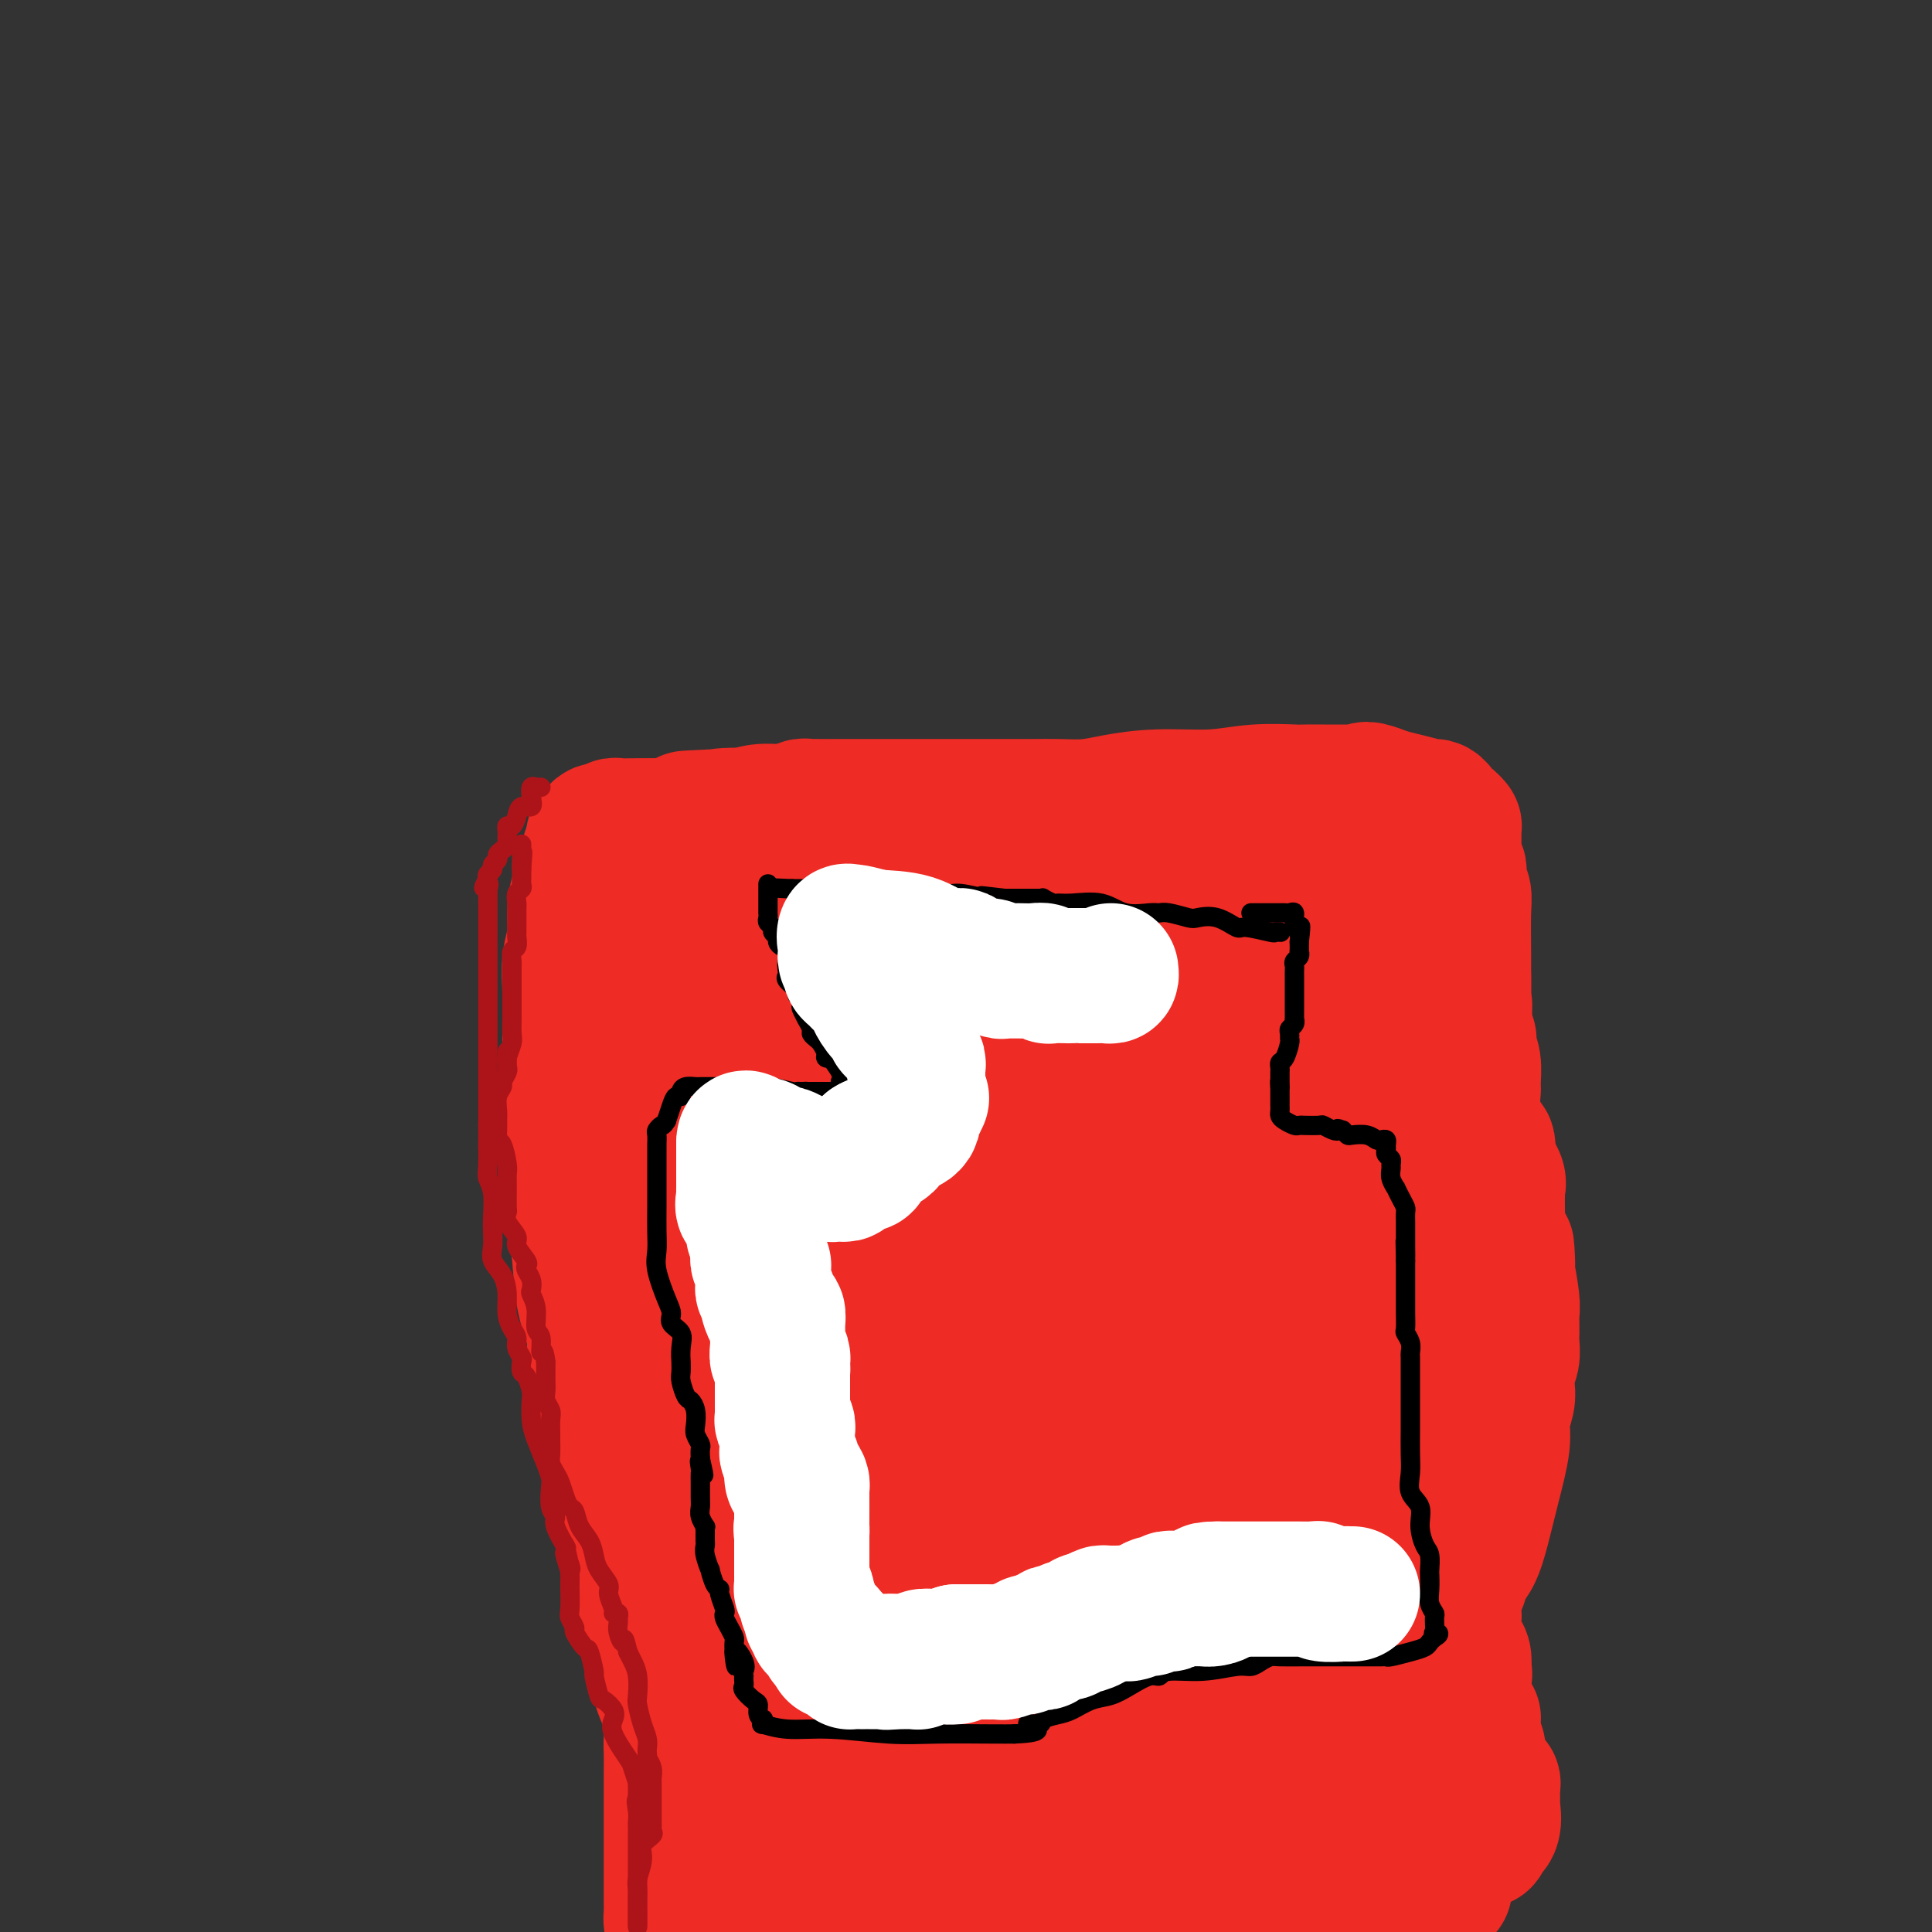 <svg viewBox='0 0 400 400' version='1.1' xmlns='http://www.w3.org/2000/svg' xmlns:xlink='http://www.w3.org/1999/xlink'><rect x="0" y="0" width="400" height="400" fill="#333333" stroke="none"/><g fill='none' stroke='#EE2B24' stroke-width='28' stroke-linecap='round' stroke-linejoin='round'><path d='M303,202c-0.001,0.771 -0.001,1.542 0,2c0.001,0.458 0.004,0.604 0,1c-0.004,0.396 -0.015,1.043 0,2c0.015,0.957 0.056,2.223 0,3c-0.056,0.777 -0.207,1.063 0,2c0.207,0.937 0.773,2.524 1,3c0.227,0.476 0.114,-0.158 0,0c-0.114,0.158 -0.228,1.109 0,2c0.228,0.891 0.800,1.721 1,3c0.200,1.279 0.029,3.005 0,4c-0.029,0.995 0.084,1.258 0,2c-0.084,0.742 -0.364,1.962 0,4c0.364,2.038 1.373,4.895 2,6c0.627,1.105 0.872,0.457 1,1c0.128,0.543 0.139,2.278 0,3c-0.139,0.722 -0.430,0.430 0,1c0.430,0.570 1.579,2.000 2,3c0.421,1.000 0.113,1.570 0,2c-0.113,0.430 -0.031,0.719 0,1c0.031,0.281 0.011,0.553 0,1c-0.011,0.447 -0.013,1.068 0,2c0.013,0.932 0.042,2.174 0,3c-0.042,0.826 -0.155,1.236 0,2c0.155,0.764 0.577,1.882 1,3'/><path d='M311,258c1.464,8.835 1.123,2.922 1,1c-0.123,-1.922 -0.029,0.146 0,1c0.029,0.854 -0.006,0.494 0,1c0.006,0.506 0.054,1.880 0,2c-0.054,0.120 -0.211,-1.013 0,0c0.211,1.013 0.788,4.170 1,6c0.212,1.830 0.057,2.331 0,3c-0.057,0.669 -0.015,1.505 0,2c0.015,0.495 0.005,0.649 0,1c-0.005,0.351 -0.005,0.898 0,1c0.005,0.102 0.015,-0.240 0,0c-0.015,0.240 -0.055,1.064 0,2c0.055,0.936 0.207,1.986 0,3c-0.207,1.014 -0.772,1.992 -1,3c-0.228,1.008 -0.120,2.045 0,3c0.120,0.955 0.250,1.828 0,3c-0.250,1.172 -0.882,2.642 -1,4c-0.118,1.358 0.277,2.603 0,5c-0.277,2.397 -1.225,5.946 -2,9c-0.775,3.054 -1.378,5.614 -2,8c-0.622,2.386 -1.264,4.596 -2,6c-0.736,1.404 -1.566,2.000 -2,3c-0.434,1.000 -0.471,2.405 -1,3c-0.529,0.595 -1.551,0.379 -2,1c-0.449,0.621 -0.327,2.077 0,3c0.327,0.923 0.858,1.311 1,2c0.142,0.689 -0.106,1.680 0,3c0.106,1.320 0.567,2.971 1,4c0.433,1.029 0.838,1.437 1,2c0.162,0.563 0.081,1.282 0,2'/><path d='M303,345c0.465,2.337 0.128,1.680 0,2c-0.128,0.320 -0.046,1.616 0,3c0.046,1.384 0.055,2.857 0,4c-0.055,1.143 -0.175,1.956 0,3c0.175,1.044 0.643,2.318 1,3c0.357,0.682 0.602,0.771 1,1c0.398,0.229 0.947,0.596 1,1c0.053,0.404 -0.392,0.843 0,2c0.392,1.157 1.622,3.031 2,4c0.378,0.969 -0.095,1.033 0,1c0.095,-0.033 0.758,-0.163 1,0c0.242,0.163 0.064,0.618 0,1c-0.064,0.382 -0.015,0.690 0,1c0.015,0.310 -0.003,0.622 0,1c0.003,0.378 0.029,0.824 0,1c-0.029,0.176 -0.113,0.083 0,1c0.113,0.917 0.422,2.844 0,4c-0.422,1.156 -1.575,1.542 -2,2c-0.425,0.458 -0.121,0.988 0,1c0.121,0.012 0.061,-0.494 0,-1'/><path d='M307,380c-0.475,1.526 -0.663,0.842 -1,-3c-0.337,-3.842 -0.821,-10.842 -1,-15c-0.179,-4.158 -0.051,-5.474 0,-6c0.051,-0.526 0.026,-0.263 0,0'/><path d='M298,391c0.427,-0.008 0.854,-0.015 1,0c0.146,0.015 0.011,0.054 0,0c-0.011,-0.054 0.102,-0.199 0,-1c-0.102,-0.801 -0.420,-2.256 0,-4c0.420,-1.744 1.578,-3.777 2,-5c0.422,-1.223 0.109,-1.636 0,-3c-0.109,-1.364 -0.015,-3.679 0,-5c0.015,-1.321 -0.048,-1.649 0,-2c0.048,-0.351 0.209,-0.725 0,-1c-0.209,-0.275 -0.788,-0.451 -1,-1c-0.212,-0.549 -0.057,-1.470 0,-2c0.057,-0.530 0.015,-0.670 0,-1c-0.015,-0.330 -0.004,-0.851 0,-2c0.004,-1.149 0.001,-2.926 0,-4c-0.001,-1.074 -0.000,-1.445 0,-2c0.000,-0.555 0.000,-1.293 0,-2c-0.000,-0.707 -0.000,-1.383 0,-2c0.000,-0.617 0.000,-1.176 0,-3c-0.000,-1.824 -0.000,-4.913 0,-7c0.000,-2.087 0.000,-3.173 0,-4c-0.000,-0.827 -0.000,-1.395 0,-2c0.000,-0.605 0.000,-1.246 0,-2c-0.000,-0.754 -0.000,-1.622 0,-2c0.000,-0.378 0.000,-0.266 0,-1c-0.000,-0.734 -0.000,-2.313 0,-3c0.000,-0.687 0.000,-0.482 0,-1c-0.000,-0.518 -0.000,-1.759 0,-3'/><path d='M300,326c-0.155,-8.772 -0.042,-3.202 0,-2c0.042,1.202 0.011,-1.962 0,-4c-0.011,-2.038 -0.004,-2.948 0,-4c0.004,-1.052 0.005,-2.244 0,-3c-0.005,-0.756 -0.015,-1.074 0,-1c0.015,0.074 0.057,0.540 0,0c-0.057,-0.540 -0.211,-2.087 0,-3c0.211,-0.913 0.789,-1.192 1,-2c0.211,-0.808 0.057,-2.146 0,-3c-0.057,-0.854 -0.015,-1.223 0,-2c0.015,-0.777 0.004,-1.963 0,-4c-0.004,-2.037 -0.001,-4.926 0,-7c0.001,-2.074 0.000,-3.332 0,-5c-0.000,-1.668 -0.000,-3.747 0,-5c0.000,-1.253 0.000,-1.680 0,-3c-0.000,-1.320 -0.000,-3.531 0,-5c0.000,-1.469 0.000,-2.195 0,-3c-0.000,-0.805 0.000,-1.689 0,-3c-0.000,-1.311 -0.000,-3.051 0,-4c0.000,-0.949 0.000,-1.108 0,-2c-0.000,-0.892 -0.000,-2.518 0,-4c0.000,-1.482 0.000,-2.822 0,-4c-0.000,-1.178 -0.001,-2.194 0,-3c0.001,-0.806 0.003,-1.401 0,-3c-0.003,-1.599 -0.011,-4.203 0,-6c0.011,-1.797 0.041,-2.787 0,-4c-0.041,-1.213 -0.155,-2.648 0,-4c0.155,-1.352 0.578,-2.620 1,-4c0.422,-1.380 0.845,-2.872 1,-4c0.155,-1.128 0.044,-1.894 0,-3c-0.044,-1.106 -0.022,-2.553 0,-4'/><path d='M303,218c0.464,-17.544 0.124,-7.403 0,-5c-0.124,2.403 -0.032,-2.931 0,-6c0.032,-3.069 0.005,-3.873 0,-5c-0.005,-1.127 0.013,-2.578 0,-5c-0.013,-2.422 -0.056,-5.814 0,-8c0.056,-2.186 0.212,-3.164 0,-4c-0.212,-0.836 -0.793,-1.530 -1,-2c-0.207,-0.470 -0.041,-0.717 0,-1c0.041,-0.283 -0.041,-0.601 0,-1c0.041,-0.399 0.207,-0.878 0,-1c-0.207,-0.122 -0.788,0.115 -1,0c-0.212,-0.115 -0.057,-0.580 0,-1c0.057,-0.420 0.015,-0.795 0,-1c-0.015,-0.205 -0.004,-0.241 0,-1c0.004,-0.759 0.002,-2.241 0,-3c-0.002,-0.759 -0.003,-0.796 0,-1c0.003,-0.204 0.012,-0.575 0,-1c-0.012,-0.425 -0.044,-0.905 0,-1c0.044,-0.095 0.166,0.195 0,0c-0.166,-0.195 -0.619,-0.875 -1,-1c-0.381,-0.125 -0.688,0.303 -1,0c-0.312,-0.303 -0.628,-1.338 -1,-2c-0.372,-0.662 -0.798,-0.951 -1,-1c-0.202,-0.049 -0.178,0.141 -1,0c-0.822,-0.141 -2.491,-0.615 -4,-1c-1.509,-0.385 -2.860,-0.681 -4,-1c-1.140,-0.319 -2.070,-0.659 -3,-1'/><path d='M285,164c-2.936,-1.083 -2.276,-0.290 -2,0c0.276,0.290 0.168,0.078 0,0c-0.168,-0.078 -0.396,-0.021 -1,0c-0.604,0.021 -1.583,0.004 -3,0c-1.417,-0.004 -3.273,0.003 -5,0c-1.727,-0.003 -3.326,-0.016 -4,0c-0.674,0.016 -0.423,0.059 -2,0c-1.577,-0.059 -4.983,-0.222 -8,0c-3.017,0.222 -5.647,0.830 -9,1c-3.353,0.170 -7.430,-0.098 -11,0c-3.570,0.098 -6.634,0.562 -9,1c-2.366,0.438 -4.035,0.849 -6,1c-1.965,0.151 -4.226,0.040 -6,0c-1.774,-0.040 -3.060,-0.011 -5,0c-1.940,0.011 -4.532,0.003 -7,0c-2.468,-0.003 -4.811,-0.001 -7,0c-2.189,0.001 -4.224,0.000 -6,0c-1.776,-0.000 -3.294,-0.000 -5,0c-1.706,0.000 -3.601,0.000 -5,0c-1.399,-0.000 -2.304,0.000 -3,0c-0.696,-0.000 -1.184,-0.000 -2,0c-0.816,0.000 -1.959,0.000 -3,0c-1.041,-0.000 -1.980,-0.001 -3,0c-1.020,0.001 -2.123,0.004 -3,0c-0.877,-0.004 -1.529,-0.016 -2,0c-0.471,0.016 -0.762,0.060 -1,0c-0.238,-0.060 -0.425,-0.222 -1,0c-0.575,0.222 -1.539,0.829 -3,1c-1.461,0.171 -3.417,-0.094 -5,0c-1.583,0.094 -2.791,0.547 -4,1'/><path d='M154,169c-21.120,0.790 -8.419,0.264 -4,0c4.419,-0.264 0.556,-0.268 -1,0c-1.556,0.268 -0.806,0.808 -1,1c-0.194,0.192 -1.334,0.037 -2,0c-0.666,-0.037 -0.858,0.042 -1,0c-0.142,-0.042 -0.233,-0.207 -1,0c-0.767,0.207 -2.209,0.787 -3,1c-0.791,0.213 -0.929,0.061 -3,0c-2.071,-0.061 -6.073,-0.030 -8,0c-1.927,0.030 -1.778,0.060 -2,0c-0.222,-0.060 -0.815,-0.208 -1,0c-0.185,0.208 0.038,0.773 0,1c-0.038,0.227 -0.336,0.116 -1,0c-0.664,-0.116 -1.695,-0.238 -2,0c-0.305,0.238 0.114,0.834 0,1c-0.114,0.166 -0.763,-0.100 -1,0c-0.237,0.100 -0.064,0.565 0,1c0.064,0.435 0.018,0.838 0,1c-0.018,0.162 -0.009,0.081 0,0'/><path d='M123,175c-0.873,0.938 -1.056,1.282 -1,2c0.056,0.718 0.351,1.810 0,3c-0.351,1.190 -1.348,2.476 -2,4c-0.652,1.524 -0.959,3.284 -1,5c-0.041,1.716 0.185,3.386 0,5c-0.185,1.614 -0.782,3.172 -1,5c-0.218,1.828 -0.058,3.928 0,6c0.058,2.072 0.016,4.117 0,6c-0.016,1.883 -0.004,3.603 0,5c0.004,1.397 0.000,2.470 0,4c-0.000,1.530 0.003,3.516 0,5c-0.003,1.484 -0.012,2.465 0,4c0.012,1.535 0.043,3.622 0,5c-0.043,1.378 -0.162,2.045 0,5c0.162,2.955 0.603,8.199 1,12c0.397,3.801 0.749,6.160 1,9c0.251,2.840 0.399,6.161 1,9c0.601,2.839 1.653,5.197 2,7c0.347,1.803 -0.011,3.050 0,5c0.011,1.950 0.392,4.602 1,7c0.608,2.398 1.442,4.542 2,6c0.558,1.458 0.838,2.231 1,4c0.162,1.769 0.204,4.535 0,6c-0.204,1.465 -0.654,1.629 0,3c0.654,1.371 2.411,3.951 3,6c0.589,2.049 0.009,3.568 0,5c-0.009,1.432 0.554,2.775 1,4c0.446,1.225 0.774,2.330 1,4c0.226,1.670 0.350,3.906 1,6c0.650,2.094 1.825,4.047 3,6'/><path d='M136,338c1.364,5.852 0.274,4.984 0,6c-0.274,1.016 0.266,3.918 1,6c0.734,2.082 1.661,3.343 2,5c0.339,1.657 0.091,3.708 0,5c-0.091,1.292 -0.024,1.824 0,3c0.024,1.176 0.007,2.998 0,4c-0.007,1.002 -0.002,1.186 0,2c0.002,0.814 0.000,2.258 0,3c-0.000,0.742 -0.000,0.780 0,1c0.000,0.220 0.000,0.620 0,1c-0.000,0.380 -0.000,0.740 0,1c0.000,0.260 0.000,0.421 0,1c-0.000,0.579 -0.000,1.575 0,2c0.000,0.425 0.000,0.278 0,1c-0.000,0.722 0.000,2.312 0,3c-0.000,0.688 -0.000,0.474 0,1c0.000,0.526 0.000,1.790 0,3c-0.000,1.210 -0.000,2.364 0,3c0.000,0.636 0.000,0.752 0,1c-0.000,0.248 -0.000,0.626 0,1c0.000,0.374 0.000,0.743 0,1c-0.000,0.257 -0.001,0.401 0,1c0.001,0.599 0.003,1.652 0,2c-0.003,0.348 -0.011,-0.010 0,0c0.011,0.010 0.041,0.387 0,1c-0.041,0.613 -0.155,1.461 0,2c0.155,0.539 0.577,0.770 1,1'/><path d='M140,399c1.000,10.333 1.500,5.667 2,1'/><path d='M224,399c-2.584,0.324 -5.169,0.648 0,0c5.169,-0.648 18.090,-2.269 26,-3c7.910,-0.731 10.807,-0.573 14,-1c3.193,-0.427 6.681,-1.438 9,-2c2.319,-0.562 3.469,-0.675 6,-1c2.531,-0.325 6.442,-0.861 9,-2c2.558,-1.139 3.763,-2.881 5,-4c1.237,-1.119 2.508,-1.616 3,-2c0.492,-0.384 0.207,-0.654 0,-1c-0.207,-0.346 -0.336,-0.769 0,-1c0.336,-0.231 1.138,-0.271 0,0c-1.138,0.271 -4.215,0.855 -8,1c-3.785,0.145 -8.279,-0.147 -13,0c-4.721,0.147 -9.668,0.733 -13,1c-3.332,0.267 -5.049,0.215 -10,0c-4.951,-0.215 -13.137,-0.593 -22,-1c-8.863,-0.407 -18.405,-0.841 -26,-1c-7.595,-0.159 -13.245,-0.041 -17,0c-3.755,0.041 -5.616,0.004 -7,0c-1.384,-0.004 -2.291,0.024 -3,0c-0.709,-0.024 -1.221,-0.099 -3,0c-1.779,0.099 -4.825,0.373 -7,1c-2.175,0.627 -3.479,1.608 -4,2c-0.521,0.392 -0.261,0.196 0,0'/><path d='M163,385c-1.321,0.524 0.875,0.335 3,0c2.125,-0.335 4.179,-0.815 6,-1c1.821,-0.185 3.410,-0.075 5,0c1.590,0.075 3.182,0.114 4,0c0.818,-0.114 0.863,-0.383 1,0c0.137,0.383 0.365,1.417 1,2c0.635,0.583 1.675,0.716 2,1c0.325,0.284 -0.067,0.720 0,1c0.067,0.280 0.591,0.403 0,1c-0.591,0.597 -2.296,1.666 -3,2c-0.704,0.334 -0.405,-0.067 -1,0c-0.595,0.067 -2.084,0.602 -4,1c-1.916,0.398 -4.258,0.658 -5,1c-0.742,0.342 0.117,0.767 -2,1c-2.117,0.233 -7.210,0.274 -11,0c-3.790,-0.274 -6.276,-0.863 -8,-1c-1.724,-0.137 -2.685,0.177 -3,0c-0.315,-0.177 0.014,-0.844 0,-1c-0.014,-0.156 -0.373,0.200 1,0c1.373,-0.200 4.478,-0.957 9,-2c4.522,-1.043 10.459,-2.372 16,-3c5.541,-0.628 10.684,-0.554 16,-1c5.316,-0.446 10.805,-1.413 16,-2c5.195,-0.587 10.098,-0.793 15,-1'/><path d='M221,383c12.011,-1.588 5.538,-0.558 4,0c-1.538,0.558 1.859,0.643 5,1c3.141,0.357 6.025,0.985 11,2c4.975,1.015 12.041,2.415 19,4c6.959,1.585 13.813,3.353 18,4c4.187,0.647 5.709,0.173 6,0c0.291,-0.173 -0.648,-0.046 -3,0c-2.352,0.046 -6.117,0.009 -11,0c-4.883,-0.009 -10.883,0.008 -14,0c-3.117,-0.008 -3.350,-0.041 -4,0c-0.650,0.041 -1.716,0.155 -3,0c-1.284,-0.155 -2.787,-0.578 -5,-1c-2.213,-0.422 -5.136,-0.844 -9,-1c-3.864,-0.156 -8.667,-0.048 -13,-1c-4.333,-0.952 -8.194,-2.966 -13,-4c-4.806,-1.034 -10.555,-1.089 -15,-1c-4.445,0.089 -7.585,0.322 -11,0c-3.415,-0.322 -7.105,-1.199 -13,-2c-5.895,-0.801 -13.995,-1.525 -18,-2c-4.005,-0.475 -3.915,-0.700 -4,-1c-0.085,-0.300 -0.343,-0.676 0,-1c0.343,-0.324 1.288,-0.595 2,-1c0.712,-0.405 1.191,-0.944 5,-2c3.809,-1.056 10.949,-2.631 19,-4c8.051,-1.369 17.015,-2.534 24,-4c6.985,-1.466 11.993,-3.233 17,-5'/><path d='M215,364c11.416,-3.027 6.455,-2.095 6,-2c-0.455,0.095 3.594,-0.649 9,-2c5.406,-1.351 12.167,-3.310 17,-4c4.833,-0.690 7.739,-0.111 9,0c1.261,0.111 0.878,-0.246 1,0c0.122,0.246 0.749,1.097 -1,3c-1.749,1.903 -5.872,4.859 -9,8c-3.128,3.141 -5.259,6.465 -9,10c-3.741,3.535 -9.092,7.279 -12,10c-2.908,2.721 -3.372,4.420 -4,5c-0.628,0.580 -1.419,0.041 -1,0c0.419,-0.041 2.049,0.417 5,-1c2.951,-1.417 7.221,-4.709 10,-7c2.779,-2.291 4.065,-3.579 7,-6c2.935,-2.421 7.519,-5.974 11,-9c3.481,-3.026 5.860,-5.526 8,-8c2.140,-2.474 4.043,-4.921 6,-7c1.957,-2.079 3.969,-3.788 5,-5c1.031,-1.212 1.082,-1.927 1,-2c-0.082,-0.073 -0.298,0.495 0,2c0.298,1.505 1.110,3.948 2,7c0.890,3.052 1.857,6.715 3,10c1.143,3.285 2.462,6.192 3,9c0.538,2.808 0.297,5.517 1,7c0.703,1.483 2.352,1.742 4,2'/><path d='M287,384c0.754,0.279 0.640,-0.023 1,0c0.360,0.023 1.192,0.370 2,0c0.808,-0.370 1.590,-1.458 2,-2c0.410,-0.542 0.449,-0.538 1,-1c0.551,-0.462 1.614,-1.389 2,-2c0.386,-0.611 0.093,-0.906 0,-1c-0.093,-0.094 0.012,0.014 0,0c-0.012,-0.014 -0.142,-0.151 0,-1c0.142,-0.849 0.554,-2.412 0,-4c-0.554,-1.588 -2.076,-3.203 -4,-6c-1.924,-2.797 -4.252,-6.778 -8,-11c-3.748,-4.222 -8.916,-8.686 -13,-12c-4.084,-3.314 -7.084,-5.477 -10,-7c-2.916,-1.523 -5.748,-2.405 -7,-3c-1.252,-0.595 -0.925,-0.904 -1,-1c-0.075,-0.096 -0.551,0.020 -1,0c-0.449,-0.020 -0.872,-0.177 -1,1c-0.128,1.177 0.038,3.687 0,6c-0.038,2.313 -0.280,4.427 0,7c0.280,2.573 1.083,5.603 2,8c0.917,2.397 1.947,4.159 3,5c1.053,0.841 2.129,0.762 3,1c0.871,0.238 1.539,0.795 2,1c0.461,0.205 0.716,0.058 1,0c0.284,-0.058 0.596,-0.027 1,0c0.404,0.027 0.898,0.052 2,0c1.102,-0.052 2.811,-0.179 5,-2c2.189,-1.821 4.859,-5.336 7,-9c2.141,-3.664 3.755,-7.475 5,-11c1.245,-3.525 2.123,-6.762 3,-10'/><path d='M284,330c2.426,-6.579 0.989,-8.026 1,-11c0.011,-2.974 1.468,-7.476 2,-12c0.532,-4.524 0.138,-9.070 0,-13c-0.138,-3.930 -0.021,-7.245 0,-9c0.021,-1.755 -0.054,-1.951 0,-3c0.054,-1.049 0.236,-2.953 0,-4c-0.236,-1.047 -0.889,-1.238 -1,-1c-0.111,0.238 0.321,0.904 0,3c-0.321,2.096 -1.393,5.620 -3,10c-1.607,4.380 -3.747,9.615 -5,14c-1.253,4.385 -1.619,7.922 -2,13c-0.381,5.078 -0.779,11.699 -1,17c-0.221,5.301 -0.266,9.283 0,12c0.266,2.717 0.842,4.170 1,5c0.158,0.830 -0.101,1.037 0,1c0.101,-0.037 0.563,-0.319 1,0c0.437,0.319 0.850,1.238 1,-2c0.150,-3.238 0.036,-10.633 0,-16c-0.036,-5.367 0.004,-8.707 0,-13c-0.004,-4.293 -0.054,-9.538 0,-15c0.054,-5.462 0.211,-11.142 0,-17c-0.211,-5.858 -0.788,-11.893 -1,-17c-0.212,-5.107 -0.057,-9.286 0,-12c0.057,-2.714 0.015,-3.961 0,-5c-0.015,-1.039 -0.004,-1.868 0,-2c0.004,-0.132 0.002,0.434 0,1'/><path d='M277,254c0.046,-14.914 -0.338,-3.697 -1,2c-0.662,5.697 -1.603,5.876 -2,7c-0.397,1.124 -0.250,3.193 -1,6c-0.750,2.807 -2.397,6.352 -3,10c-0.603,3.648 -0.162,7.400 0,11c0.162,3.600 0.044,7.049 0,11c-0.044,3.951 -0.015,8.403 0,11c0.015,2.597 0.016,3.339 0,4c-0.016,0.661 -0.050,1.243 0,1c0.050,-0.243 0.183,-1.309 0,-2c-0.183,-0.691 -0.683,-1.008 0,-5c0.683,-3.992 2.547,-11.660 4,-19c1.453,-7.340 2.494,-14.354 4,-22c1.506,-7.646 3.475,-15.926 5,-23c1.525,-7.074 2.605,-12.941 4,-18c1.395,-5.059 3.106,-9.308 4,-13c0.894,-3.692 0.970,-6.825 1,-9c0.030,-2.175 0.012,-3.390 0,-4c-0.012,-0.610 -0.018,-0.615 0,-1c0.018,-0.385 0.060,-1.151 0,-2c-0.060,-0.849 -0.223,-1.780 0,-2c0.223,-0.220 0.833,0.271 1,0c0.167,-0.271 -0.109,-1.304 0,-2c0.109,-0.696 0.603,-1.056 1,-2c0.397,-0.944 0.699,-2.472 1,-4'/><path d='M295,189c3.867,-20.836 1.035,-9.425 0,-6c-1.035,3.425 -0.271,-1.134 0,-3c0.271,-1.866 0.051,-1.038 0,-1c-0.051,0.038 0.066,-0.714 0,-1c-0.066,-0.286 -0.317,-0.104 -1,0c-0.683,0.104 -1.799,0.132 -2,0c-0.201,-0.132 0.512,-0.425 0,0c-0.512,0.425 -2.249,1.567 -5,2c-2.751,0.433 -6.516,0.159 -9,0c-2.484,-0.159 -3.686,-0.201 -4,0c-0.314,0.201 0.261,0.646 0,1c-0.261,0.354 -1.358,0.616 -2,1c-0.642,0.384 -0.829,0.890 -2,1c-1.171,0.110 -3.326,-0.177 -5,0c-1.674,0.177 -2.867,0.818 -5,1c-2.133,0.182 -5.206,-0.095 -7,0c-1.794,0.095 -2.308,0.561 -9,0c-6.692,-0.561 -19.561,-2.150 -28,-3c-8.439,-0.850 -12.448,-0.960 -16,-1c-3.552,-0.040 -6.649,-0.011 -8,0c-1.351,0.011 -0.958,0.003 -1,0c-0.042,-0.003 -0.521,-0.002 -1,0'/><path d='M190,180c-10.830,-0.619 -2.906,-0.166 0,0c2.906,0.166 0.795,0.043 -1,0c-1.795,-0.043 -3.275,-0.008 -5,0c-1.725,0.008 -3.695,-0.010 -5,0c-1.305,0.010 -1.945,0.049 -3,0c-1.055,-0.049 -2.523,-0.184 -4,0c-1.477,0.184 -2.961,0.689 -5,1c-2.039,0.311 -4.633,0.430 -7,1c-2.367,0.570 -4.506,1.591 -6,2c-1.494,0.409 -2.341,0.205 -3,0c-0.659,-0.205 -1.129,-0.410 -2,0c-0.871,0.410 -2.143,1.434 -3,2c-0.857,0.566 -1.298,0.672 -2,1c-0.702,0.328 -1.664,0.876 -3,1c-1.336,0.124 -3.047,-0.178 -5,0c-1.953,0.178 -4.147,0.835 -6,1c-1.853,0.165 -3.365,-0.163 -4,0c-0.635,0.163 -0.392,0.816 0,1c0.392,0.184 0.932,-0.102 1,0c0.068,0.102 -0.335,0.591 0,1c0.335,0.409 1.409,0.739 2,1c0.591,0.261 0.697,0.455 1,1c0.303,0.545 0.801,1.441 1,2c0.199,0.559 0.100,0.779 0,1'/><path d='M131,196c0.931,1.519 0.760,1.817 1,3c0.240,1.183 0.893,3.252 1,5c0.107,1.748 -0.332,3.175 0,5c0.332,1.825 1.436,4.048 2,8c0.564,3.952 0.589,9.632 1,14c0.411,4.368 1.206,7.422 2,11c0.794,3.578 1.585,7.679 2,13c0.415,5.321 0.453,11.863 1,17c0.547,5.137 1.603,8.868 2,13c0.397,4.132 0.136,8.665 1,13c0.864,4.335 2.855,8.474 4,12c1.145,3.526 1.444,6.440 2,10c0.556,3.560 1.369,7.766 2,11c0.631,3.234 1.081,5.497 2,8c0.919,2.503 2.307,5.245 3,8c0.693,2.755 0.690,5.521 1,7c0.310,1.479 0.934,1.670 1,2c0.066,0.330 -0.426,0.800 0,1c0.426,0.200 1.768,0.131 2,0c0.232,-0.131 -0.648,-0.323 -1,-1c-0.352,-0.677 -0.176,-1.838 0,-3'/><path d='M160,353c0.177,-1.834 0.118,-4.420 0,-7c-0.118,-2.580 -0.295,-5.154 0,-8c0.295,-2.846 1.064,-5.964 2,-9c0.936,-3.036 2.041,-5.990 3,-9c0.959,-3.010 1.774,-6.076 3,-10c1.226,-3.924 2.864,-8.704 4,-13c1.136,-4.296 1.768,-8.106 2,-15c0.232,-6.894 0.062,-16.870 0,-22c-0.062,-5.130 -0.016,-5.413 0,-7c0.016,-1.587 0.003,-4.478 0,-6c-0.003,-1.522 0.003,-1.676 0,-2c-0.003,-0.324 -0.016,-0.819 0,-1c0.016,-0.181 0.061,-0.049 -1,0c-1.061,0.049 -3.226,0.015 -5,0c-1.774,-0.015 -3.156,-0.011 -4,0c-0.844,0.011 -1.150,0.028 -1,0c0.150,-0.028 0.754,-0.101 0,0c-0.754,0.101 -2.868,0.378 -5,0c-2.132,-0.378 -4.284,-1.410 -6,-2c-1.716,-0.590 -2.997,-0.737 -4,-1c-1.003,-0.263 -1.730,-0.641 -2,-1c-0.270,-0.359 -0.084,-0.698 0,-1c0.084,-0.302 0.065,-0.567 0,-1c-0.065,-0.433 -0.176,-1.032 0,-2c0.176,-0.968 0.638,-2.304 1,-3c0.362,-0.696 0.623,-0.754 1,-1c0.377,-0.246 0.871,-0.682 1,-1c0.129,-0.318 -0.106,-0.520 0,-1c0.106,-0.480 0.553,-1.240 1,-2'/><path d='M150,228c0.752,-1.620 0.632,-1.670 1,-3c0.368,-1.330 1.224,-3.940 2,-6c0.776,-2.060 1.473,-3.571 2,-5c0.527,-1.429 0.883,-2.775 1,-4c0.117,-1.225 -0.005,-2.330 0,-3c0.005,-0.670 0.138,-0.906 0,-1c-0.138,-0.094 -0.548,-0.047 -1,0c-0.452,0.047 -0.948,0.093 -1,0c-0.052,-0.093 0.340,-0.325 0,1c-0.340,1.325 -1.412,4.205 -2,6c-0.588,1.795 -0.690,2.503 -1,8c-0.310,5.497 -0.826,15.784 -1,23c-0.174,7.216 -0.004,11.363 0,17c0.004,5.637 -0.157,12.766 0,19c0.157,6.234 0.630,11.575 1,17c0.370,5.425 0.635,10.934 1,15c0.365,4.066 0.830,6.688 1,9c0.170,2.312 0.046,4.315 0,6c-0.046,1.685 -0.013,3.053 0,4c0.013,0.947 0.007,1.474 0,2'/><path d='M153,333c0.461,13.909 0.112,4.180 0,1c-0.112,-3.180 0.011,0.188 0,2c-0.011,1.812 -0.157,2.069 0,4c0.157,1.931 0.616,5.536 1,8c0.384,2.464 0.693,3.788 1,5c0.307,1.212 0.611,2.310 1,2c0.389,-0.310 0.864,-2.030 1,-4c0.136,-1.970 -0.067,-4.189 1,-8c1.067,-3.811 3.404,-9.213 5,-15c1.596,-5.787 2.450,-11.959 3,-18c0.550,-6.041 0.796,-11.951 1,-21c0.204,-9.049 0.367,-21.237 0,-30c-0.367,-8.763 -1.265,-14.102 -2,-18c-0.735,-3.898 -1.307,-6.354 -2,-9c-0.693,-2.646 -1.506,-5.482 -2,-7c-0.494,-1.518 -0.668,-1.718 -1,-2c-0.332,-0.282 -0.821,-0.647 -1,-1c-0.179,-0.353 -0.049,-0.695 0,-1c0.049,-0.305 0.017,-0.571 0,-1c-0.017,-0.429 -0.021,-1.019 0,-1c0.021,0.019 0.065,0.647 0,0c-0.065,-0.647 -0.238,-2.570 0,-4c0.238,-1.430 0.889,-2.368 1,-3c0.111,-0.632 -0.318,-0.957 0,-2c0.318,-1.043 1.384,-2.805 2,-4c0.616,-1.195 0.781,-1.822 1,-3c0.219,-1.178 0.491,-2.908 1,-4c0.509,-1.092 1.254,-1.546 2,-2'/><path d='M166,197c1.310,-3.862 1.086,-1.018 1,0c-0.086,1.018 -0.033,0.209 0,0c0.033,-0.209 0.046,0.184 0,0c-0.046,-0.184 -0.152,-0.943 0,0c0.152,0.943 0.564,3.588 1,6c0.436,2.412 0.898,4.590 1,8c0.102,3.410 -0.156,8.052 0,13c0.156,4.948 0.728,10.200 2,17c1.272,6.800 3.246,15.146 5,22c1.754,6.854 3.288,12.215 5,18c1.712,5.785 3.604,11.993 6,18c2.396,6.007 5.298,11.811 8,17c2.702,5.189 5.205,9.762 8,15c2.795,5.238 5.881,11.142 7,16c1.119,4.858 0.271,8.672 0,12c-0.271,3.328 0.033,6.170 0,9c-0.033,2.830 -0.405,5.647 -1,8c-0.595,2.353 -1.414,4.243 -2,6c-0.586,1.757 -0.941,3.381 -1,5c-0.059,1.619 0.177,3.232 0,4c-0.177,0.768 -0.769,0.689 -1,1c-0.231,0.311 -0.103,1.011 0,1c0.103,-0.011 0.182,-0.734 0,-1c-0.182,-0.266 -0.623,-0.076 -1,-1c-0.377,-0.924 -0.688,-2.962 -1,-5'/><path d='M203,386c-0.483,-1.757 -0.189,-3.648 -1,-7c-0.811,-3.352 -2.727,-8.164 -4,-14c-1.273,-5.836 -1.905,-12.695 -3,-20c-1.095,-7.305 -2.655,-15.056 -5,-22c-2.345,-6.944 -5.474,-13.082 -8,-20c-2.526,-6.918 -4.448,-14.618 -6,-20c-1.552,-5.382 -2.734,-8.447 -4,-11c-1.266,-2.553 -2.617,-4.595 -3,-6c-0.383,-1.405 0.201,-2.173 0,-1c-0.201,1.173 -1.188,4.285 -2,7c-0.812,2.715 -1.449,5.031 -2,9c-0.551,3.969 -1.017,9.592 -2,15c-0.983,5.408 -2.484,10.602 -3,16c-0.516,5.398 -0.047,11.002 0,16c0.047,4.998 -0.328,9.392 0,14c0.328,4.608 1.359,9.432 2,13c0.641,3.568 0.894,5.882 1,7c0.106,1.118 0.066,1.040 0,1c-0.066,-0.040 -0.160,-0.040 0,0c0.160,0.040 0.572,0.122 1,0c0.428,-0.122 0.872,-0.447 3,-2c2.128,-1.553 5.941,-4.333 9,-7c3.059,-2.667 5.364,-5.220 8,-9c2.636,-3.780 5.604,-8.786 8,-13c2.396,-4.214 4.222,-7.634 6,-11c1.778,-3.366 3.508,-6.676 5,-10c1.492,-3.324 2.746,-6.662 4,-10'/><path d='M207,301c3.785,-7.740 1.746,-5.090 1,-4c-0.746,1.090 -0.201,0.619 0,1c0.201,0.381 0.057,1.612 0,2c-0.057,0.388 -0.026,-0.069 0,2c0.026,2.069 0.048,6.664 -1,11c-1.048,4.336 -3.166,8.413 -4,13c-0.834,4.587 -0.385,9.686 -1,14c-0.615,4.314 -2.294,7.845 -4,11c-1.706,3.155 -3.440,5.934 -4,9c-0.560,3.066 0.052,6.420 0,8c-0.052,1.580 -0.769,1.385 -1,2c-0.231,0.615 0.023,2.038 0,2c-0.023,-0.038 -0.323,-1.539 0,-3c0.323,-1.461 1.270,-2.883 3,-5c1.730,-2.117 4.242,-4.931 7,-8c2.758,-3.069 5.761,-6.394 9,-9c3.239,-2.606 6.713,-4.492 10,-7c3.287,-2.508 6.387,-5.639 9,-8c2.613,-2.361 4.738,-3.951 6,-5c1.262,-1.049 1.659,-1.556 2,-2c0.341,-0.444 0.624,-0.823 1,-1c0.376,-0.177 0.844,-0.151 1,0c0.156,0.151 0.001,0.427 0,1c-0.001,0.573 0.152,1.444 0,2c-0.152,0.556 -0.608,0.799 -1,2c-0.392,1.201 -0.721,3.362 -2,5c-1.279,1.638 -3.508,2.754 -5,4c-1.492,1.246 -2.246,2.623 -3,4'/><path d='M230,342c-2.018,2.155 -3.062,3.541 -4,5c-0.938,1.459 -1.768,2.990 -3,4c-1.232,1.010 -2.866,1.497 -4,2c-1.134,0.503 -1.769,1.021 -2,1c-0.231,-0.021 -0.057,-0.582 0,-1c0.057,-0.418 -0.001,-0.691 0,-1c0.001,-0.309 0.061,-0.652 1,-2c0.939,-1.348 2.758,-3.701 6,-6c3.242,-2.299 7.909,-4.546 12,-7c4.091,-2.454 7.607,-5.116 12,-8c4.393,-2.884 9.664,-5.991 12,-8c2.336,-2.009 1.736,-2.921 2,-4c0.264,-1.079 1.391,-2.324 3,-3c1.609,-0.676 3.699,-0.782 5,-2c1.301,-1.218 1.814,-3.549 3,-5c1.186,-1.451 3.046,-2.024 4,-3c0.954,-0.976 1.003,-2.357 1,-3c-0.003,-0.643 -0.057,-0.549 0,-1c0.057,-0.451 0.224,-1.447 0,-2c-0.224,-0.553 -0.839,-0.663 -2,-1c-1.161,-0.337 -2.868,-0.899 -5,-1c-2.132,-0.101 -4.688,0.261 -6,0c-1.312,-0.261 -1.378,-1.145 -6,-1c-4.622,0.145 -13.799,1.318 -20,2c-6.201,0.682 -9.425,0.874 -14,2c-4.575,1.126 -10.501,3.188 -15,6c-4.499,2.812 -7.571,6.375 -10,9c-2.429,2.625 -4.214,4.313 -6,6'/><path d='M194,320c-3.426,4.036 -3.990,6.626 -5,9c-1.010,2.374 -2.465,4.531 -4,6c-1.535,1.469 -3.150,2.250 -4,3c-0.850,0.750 -0.933,1.469 -1,2c-0.067,0.531 -0.116,0.875 0,1c0.116,0.125 0.399,0.033 1,0c0.601,-0.033 1.522,-0.005 2,0c0.478,0.005 0.514,-0.013 3,-1c2.486,-0.987 7.420,-2.942 12,-4c4.580,-1.058 8.804,-1.218 14,-3c5.196,-1.782 11.365,-5.186 18,-8c6.635,-2.814 13.738,-5.039 19,-7c5.262,-1.961 8.685,-3.657 12,-5c3.315,-1.343 6.523,-2.334 8,-3c1.477,-0.666 1.222,-1.007 1,-1c-0.222,0.007 -0.410,0.361 -2,1c-1.590,0.639 -4.580,1.562 -8,3c-3.420,1.438 -7.269,3.392 -12,5c-4.731,1.608 -10.346,2.869 -14,4c-3.654,1.131 -5.349,2.130 -7,3c-1.651,0.870 -3.258,1.610 -4,2c-0.742,0.390 -0.619,0.431 -1,0c-0.381,-0.431 -1.267,-1.332 -3,-2c-1.733,-0.668 -4.313,-1.103 -5,-6c-0.687,-4.897 0.518,-14.256 2,-21c1.482,-6.744 3.241,-10.872 5,-15'/><path d='M221,283c2.764,-7.434 6.175,-8.019 9,-11c2.825,-2.981 5.066,-8.359 8,-12c2.934,-3.641 6.562,-5.547 10,-7c3.438,-1.453 6.687,-2.455 8,-3c1.313,-0.545 0.689,-0.634 1,-1c0.311,-0.366 1.558,-1.011 2,0c0.442,1.011 0.081,3.677 0,9c-0.081,5.323 0.119,13.304 0,21c-0.119,7.696 -0.557,15.106 4,32c4.557,16.894 14.109,43.272 19,58c4.891,14.728 5.122,17.808 6,21c0.878,3.192 2.401,6.497 3,8c0.599,1.503 0.272,1.204 0,1c-0.272,-0.204 -0.488,-0.313 -1,-2c-0.512,-1.687 -1.319,-4.950 -4,-10c-2.681,-5.050 -7.235,-11.885 -11,-18c-3.765,-6.115 -6.739,-11.509 -10,-20c-3.261,-8.491 -6.807,-20.078 -10,-29c-3.193,-8.922 -6.032,-15.179 -8,-21c-1.968,-5.821 -3.063,-11.206 -4,-17c-0.937,-5.794 -1.715,-11.997 -2,-15c-0.285,-3.003 -0.077,-2.807 0,-3c0.077,-0.193 0.022,-0.777 0,-1c-0.022,-0.223 -0.011,-0.085 0,1c0.011,1.085 0.024,3.118 0,4c-0.024,0.882 -0.084,0.615 0,5c0.084,4.385 0.311,13.423 0,21c-0.311,7.577 -1.161,13.694 -1,21c0.161,7.306 1.332,15.802 2,23c0.668,7.198 0.834,13.099 1,19'/><path d='M243,357c0.328,17.020 0.148,13.069 0,13c-0.148,-0.069 -0.263,3.744 0,5c0.263,1.256 0.905,-0.046 1,-1c0.095,-0.954 -0.358,-1.560 0,-5c0.358,-3.440 1.528,-9.716 2,-16c0.472,-6.284 0.247,-12.578 1,-22c0.753,-9.422 2.485,-21.971 4,-32c1.515,-10.029 2.812,-17.536 4,-25c1.188,-7.464 2.266,-14.885 4,-21c1.734,-6.115 4.125,-10.925 6,-14c1.875,-3.075 3.235,-4.416 4,-5c0.765,-0.584 0.935,-0.412 1,0c0.065,0.412 0.026,1.064 0,2c-0.026,0.936 -0.040,2.155 0,3c0.040,0.845 0.133,1.317 0,4c-0.133,2.683 -0.494,7.577 -1,12c-0.506,4.423 -1.157,8.375 -2,12c-0.843,3.625 -1.876,6.922 -3,10c-1.124,3.078 -2.337,5.938 -3,8c-0.663,2.062 -0.774,3.325 -1,4c-0.226,0.675 -0.565,0.763 -1,1c-0.435,0.237 -0.965,0.625 -1,-1c-0.035,-1.625 0.426,-5.261 1,-10c0.574,-4.739 1.262,-10.579 2,-16c0.738,-5.421 1.528,-10.422 3,-16c1.472,-5.578 3.627,-11.733 5,-17c1.373,-5.267 1.964,-9.648 3,-13c1.036,-3.352 2.518,-5.676 4,-8'/><path d='M276,209c2.194,-6.490 1.678,-3.714 2,-3c0.322,0.714 1.481,-0.634 2,-1c0.519,-0.366 0.398,0.250 1,0c0.602,-0.250 1.926,-1.366 2,-2c0.074,-0.634 -1.104,-0.786 -3,-1c-1.896,-0.214 -4.512,-0.491 -7,-1c-2.488,-0.509 -4.848,-1.249 -7,-2c-2.152,-0.751 -4.096,-1.511 -5,-2c-0.904,-0.489 -0.767,-0.705 -2,-1c-1.233,-0.295 -3.837,-0.668 -7,-1c-3.163,-0.332 -6.887,-0.625 -11,-1c-4.113,-0.375 -8.616,-0.834 -11,-1c-2.384,-0.166 -2.648,-0.038 -3,0c-0.352,0.038 -0.793,-0.013 -1,0c-0.207,0.013 -0.181,0.090 -1,0c-0.819,-0.090 -2.483,-0.347 -4,0c-1.517,0.347 -2.887,1.297 -4,2c-1.113,0.703 -1.968,1.157 -4,2c-2.032,0.843 -5.239,2.073 -8,3c-2.761,0.927 -5.074,1.551 -7,2c-1.926,0.449 -3.463,0.725 -5,1'/><path d='M193,203c-6.310,2.228 -3.584,2.797 -3,3c0.584,0.203 -0.973,0.039 -2,0c-1.027,-0.039 -1.522,0.046 -2,0c-0.478,-0.046 -0.937,-0.223 -1,0c-0.063,0.223 0.270,0.846 0,1c-0.270,0.154 -1.143,-0.162 -2,0c-0.857,0.162 -1.697,0.802 -2,1c-0.303,0.198 -0.067,-0.048 0,0c0.067,0.048 -0.035,0.389 0,1c0.035,0.611 0.205,1.493 0,2c-0.205,0.507 -0.787,0.639 -1,1c-0.213,0.361 -0.058,0.953 0,2c0.058,1.047 0.018,2.550 0,4c-0.018,1.450 -0.014,2.845 0,4c0.014,1.155 0.037,2.068 0,3c-0.037,0.932 -0.134,1.884 0,5c0.134,3.116 0.498,8.396 1,12c0.502,3.604 1.141,5.533 2,8c0.859,2.467 1.936,5.472 3,8c1.064,2.528 2.114,4.580 3,7c0.886,2.420 1.607,5.207 2,7c0.393,1.793 0.456,2.591 1,4c0.544,1.409 1.568,3.427 2,5c0.432,1.573 0.270,2.700 0,4c-0.270,1.300 -0.650,2.773 0,4c0.650,1.227 2.328,2.208 3,3c0.672,0.792 0.336,1.396 0,2'/><path d='M197,294c2.856,10.337 1.495,4.178 1,2c-0.495,-2.178 -0.124,-0.376 0,0c0.124,0.376 0.000,-0.675 0,-1c-0.000,-0.325 0.124,0.075 1,-1c0.876,-1.075 2.506,-3.623 4,-6c1.494,-2.377 2.854,-4.581 4,-7c1.146,-2.419 2.078,-5.053 3,-8c0.922,-2.947 1.833,-6.206 3,-10c1.167,-3.794 2.590,-8.124 4,-12c1.410,-3.876 2.809,-7.299 4,-10c1.191,-2.701 2.176,-4.680 4,-7c1.824,-2.320 4.487,-4.979 6,-6c1.513,-1.021 1.877,-0.402 3,-1c1.123,-0.598 3.006,-2.412 4,-3c0.994,-0.588 1.099,0.050 1,0c-0.099,-0.050 -0.401,-0.787 0,-1c0.401,-0.213 1.504,0.097 2,0c0.496,-0.097 0.385,-0.602 1,-1c0.615,-0.398 1.955,-0.690 3,-1c1.045,-0.310 1.796,-0.640 2,-1c0.204,-0.360 -0.137,-0.751 0,-1c0.137,-0.249 0.754,-0.357 1,0c0.246,0.357 0.123,1.178 0,2'/><path d='M248,221c3.290,-1.616 0.016,0.844 -1,3c-1.016,2.156 0.225,4.009 0,6c-0.225,1.991 -1.917,4.120 -3,7c-1.083,2.880 -1.558,6.511 -2,9c-0.442,2.489 -0.850,3.838 -1,5c-0.150,1.162 -0.040,2.139 0,3c0.040,0.861 0.011,1.608 0,2c-0.011,0.392 -0.003,0.430 0,1c0.003,0.570 0.001,1.671 0,2c-0.001,0.329 -0.000,-0.116 0,0c0.000,0.116 0.000,0.792 0,1c-0.000,0.208 -0.000,-0.052 0,-1c0.000,-0.948 -0.000,-2.584 0,-4c0.000,-1.416 0.000,-2.613 0,-5c-0.000,-2.387 -0.000,-5.966 0,-9c0.000,-3.034 0.000,-5.525 0,-8c-0.000,-2.475 -0.001,-4.936 0,-7c0.001,-2.064 0.003,-3.733 0,-5c-0.003,-1.267 -0.011,-2.134 0,-3c0.011,-0.866 0.041,-1.733 0,-2c-0.041,-0.267 -0.155,0.067 -1,0c-0.845,-0.067 -2.423,-0.533 -4,-1'/><path d='M236,215c-2.493,-0.796 -6.225,-1.287 -11,-2c-4.775,-0.713 -10.593,-1.649 -14,-2c-3.407,-0.351 -4.403,-0.118 -5,0c-0.597,0.118 -0.794,0.122 -1,0c-0.206,-0.122 -0.422,-0.370 -1,0c-0.578,0.370 -1.518,1.359 -2,2c-0.482,0.641 -0.506,0.934 -1,1c-0.494,0.066 -1.457,-0.096 -2,0c-0.543,0.096 -0.667,0.449 -1,1c-0.333,0.551 -0.874,1.300 -1,2c-0.126,0.700 0.162,1.353 0,2c-0.162,0.647 -0.775,1.290 -1,2c-0.225,0.710 -0.061,1.489 0,2c0.061,0.511 0.020,0.754 0,1c-0.020,0.246 -0.017,0.497 0,1c0.017,0.503 0.050,1.260 0,2c-0.050,0.740 -0.182,1.462 0,2c0.182,0.538 0.680,0.890 1,2c0.320,1.110 0.464,2.976 1,4c0.536,1.024 1.464,1.204 2,2c0.536,0.796 0.679,2.207 1,3c0.321,0.793 0.818,0.970 1,1c0.182,0.030 0.049,-0.085 1,0c0.951,0.085 2.987,0.369 4,0c1.013,-0.369 1.004,-1.391 1,-2c-0.004,-0.609 -0.002,-0.804 0,-1'/><path d='M208,238c-0.041,-0.472 -0.643,-0.152 -1,0c-0.357,0.152 -0.468,0.134 -1,0c-0.532,-0.134 -1.484,-0.386 -2,0c-0.516,0.386 -0.597,1.409 -1,2c-0.403,0.591 -1.127,0.751 -2,1c-0.873,0.249 -1.894,0.588 -3,2c-1.106,1.412 -2.296,3.898 -3,5c-0.704,1.102 -0.921,0.821 -1,2c-0.079,1.179 -0.021,3.819 0,5c0.021,1.181 0.006,0.904 0,1c-0.006,0.096 -0.002,0.564 0,1c0.002,0.436 0.000,0.839 0,1c-0.000,0.161 -0.000,0.081 0,0'/></g>
<g fill='none' stroke='#AD1419' stroke-width='4' stroke-linecap='round' stroke-linejoin='round'><path d='M112,163c-0.313,0.044 -0.627,0.087 -1,0c-0.373,-0.087 -0.807,-0.305 -1,0c-0.193,0.305 -0.146,1.133 0,2c0.146,0.867 0.389,1.773 0,2c-0.389,0.227 -1.411,-0.223 -2,0c-0.589,0.223 -0.746,1.121 -1,2c-0.254,0.879 -0.604,1.741 -1,2c-0.396,0.259 -0.837,-0.085 -1,0c-0.163,0.085 -0.046,0.600 0,1c0.046,0.400 0.022,0.684 0,1c-0.022,0.316 -0.043,0.662 0,1c0.043,0.338 0.151,0.668 0,1c-0.151,0.332 -0.561,0.666 -1,1c-0.439,0.334 -0.906,0.667 -1,1c-0.094,0.333 0.185,0.667 0,1c-0.185,0.333 -0.833,0.667 -1,1c-0.167,0.333 0.147,0.667 0,1c-0.147,0.333 -0.756,0.667 -1,1c-0.244,0.333 -0.122,0.667 0,1'/><path d='M101,182c-1.702,3.097 -0.456,1.341 0,1c0.456,-0.341 0.122,0.735 0,1c-0.122,0.265 -0.033,-0.280 0,0c0.033,0.280 0.009,1.383 0,2c-0.009,0.617 -0.002,0.746 0,1c0.002,0.254 0.001,0.632 0,1c-0.001,0.368 -0.000,0.725 0,1c0.000,0.275 0.000,0.469 0,1c-0.000,0.531 -0.000,1.398 0,2c0.000,0.602 0.000,0.940 0,1c-0.000,0.060 -0.000,-0.157 0,0c0.000,0.157 0.000,0.688 0,1c-0.000,0.312 -0.000,0.405 0,1c0.000,0.595 0.000,1.693 0,2c-0.000,0.307 -0.000,-0.176 0,0c0.000,0.176 0.000,1.010 0,2c-0.000,0.990 -0.000,2.135 0,3c0.000,0.865 0.000,1.449 0,2c-0.000,0.551 -0.000,1.068 0,2c0.000,0.932 0.000,2.279 0,3c-0.000,0.721 -0.000,0.816 0,1c0.000,0.184 0.000,0.456 0,1c-0.000,0.544 -0.000,1.358 0,2c0.000,0.642 0.000,1.110 0,2c-0.000,0.890 -0.000,2.201 0,3c0.000,0.799 0.000,1.087 0,2c0.000,0.913 -0.000,2.452 0,3c0.000,0.548 0.000,0.106 0,1c0.000,0.894 -0.000,3.125 0,4c0.000,0.875 0.000,0.393 0,1c0.000,0.607 0.000,2.304 0,4'/><path d='M101,233c-0.004,8.307 -0.015,3.573 0,3c0.015,-0.573 0.057,3.014 0,5c-0.057,1.986 -0.211,2.369 0,3c0.211,0.631 0.787,1.509 1,3c0.213,1.491 0.064,3.595 0,5c-0.064,1.405 -0.041,2.111 0,3c0.041,0.889 0.101,1.960 0,3c-0.101,1.040 -0.364,2.050 0,3c0.364,0.950 1.355,1.840 2,3c0.645,1.160 0.942,2.590 1,4c0.058,1.410 -0.124,2.802 0,4c0.124,1.198 0.555,2.204 1,3c0.445,0.796 0.903,1.383 1,2c0.097,0.617 -0.167,1.262 0,2c0.167,0.738 0.767,1.567 1,2c0.233,0.433 0.101,0.470 0,1c-0.101,0.530 -0.171,1.552 0,2c0.171,0.448 0.584,0.323 1,1c0.416,0.677 0.836,2.155 1,3c0.164,0.845 0.072,1.056 0,2c-0.072,0.944 -0.124,2.621 0,4c0.124,1.379 0.424,2.460 1,4c0.576,1.540 1.426,3.540 2,5c0.574,1.460 0.870,2.381 1,3c0.130,0.619 0.095,0.937 0,2c-0.095,1.063 -0.249,2.870 0,4c0.249,1.130 0.902,1.581 1,2c0.098,0.419 -0.358,0.805 0,2c0.358,1.195 1.531,3.199 2,4c0.469,0.801 0.235,0.401 0,0'/><path d='M117,320c2.260,9.472 0.409,3.651 0,2c-0.409,-1.651 0.622,0.868 1,2c0.378,1.132 0.101,0.878 0,1c-0.101,0.122 -0.027,0.621 0,1c0.027,0.379 0.006,0.639 0,1c-0.006,0.361 0.003,0.822 0,1c-0.003,0.178 -0.017,0.073 0,1c0.017,0.927 0.064,2.887 0,4c-0.064,1.113 -0.239,1.380 0,2c0.239,0.620 0.891,1.593 1,2c0.109,0.407 -0.326,0.249 0,1c0.326,0.751 1.411,2.412 2,3c0.589,0.588 0.681,0.103 1,1c0.319,0.897 0.863,3.174 1,4c0.137,0.826 -0.134,0.199 0,1c0.134,0.801 0.674,3.030 1,4c0.326,0.970 0.438,0.680 1,1c0.562,0.320 1.575,1.249 2,2c0.425,0.751 0.261,1.323 0,2c-0.261,0.677 -0.620,1.459 0,3c0.620,1.541 2.219,3.842 3,5c0.781,1.158 0.745,1.175 1,2c0.255,0.825 0.800,2.459 1,3c0.200,0.541 0.054,-0.010 0,0c-0.054,0.010 -0.014,0.579 0,1c0.014,0.421 0.004,0.692 0,1c-0.004,0.308 -0.002,0.654 0,1'/><path d='M132,372c2.011,5.549 0.539,1.923 0,1c-0.539,-0.923 -0.144,0.858 0,2c0.144,1.142 0.039,1.646 0,2c-0.039,0.354 -0.010,0.556 0,1c0.010,0.444 0.003,1.128 0,2c-0.003,0.872 -0.001,1.932 0,3c0.001,1.068 0.000,2.143 0,3c-0.000,0.857 -0.000,1.496 0,2c0.000,0.504 0.000,0.872 0,2c-0.000,1.128 -0.000,3.015 0,4c0.000,0.985 0.000,1.068 0,1c-0.000,-0.068 -0.000,-0.286 0,0c0.000,0.286 0.000,1.077 0,2c-0.000,0.923 -0.000,1.978 0,2c0.000,0.022 0.000,-0.989 0,-2'/><path d='M132,397c0.001,3.795 0.005,0.784 0,-1c-0.005,-1.784 -0.017,-2.340 0,-3c0.017,-0.660 0.065,-1.423 0,-2c-0.065,-0.577 -0.242,-0.966 0,-2c0.242,-1.034 0.902,-2.712 1,-4c0.098,-1.288 -0.366,-2.186 0,-3c0.366,-0.814 1.562,-1.544 2,-2c0.438,-0.456 0.117,-0.637 0,-1c-0.117,-0.363 -0.031,-0.906 0,-1c0.031,-0.094 0.009,0.262 0,0c-0.009,-0.262 -0.003,-1.140 0,-2c0.003,-0.860 0.002,-1.700 0,-2c-0.002,-0.300 -0.004,-0.060 0,-1c0.004,-0.940 0.015,-3.060 0,-4c-0.015,-0.940 -0.057,-0.700 0,-1c0.057,-0.300 0.211,-1.140 0,-2c-0.211,-0.860 -0.788,-1.738 -1,-2c-0.212,-0.262 -0.060,0.094 0,0c0.060,-0.094 0.026,-0.638 0,-1c-0.026,-0.362 -0.046,-0.542 0,-1c0.046,-0.458 0.157,-1.193 0,-2c-0.157,-0.807 -0.581,-1.686 -1,-3c-0.419,-1.314 -0.833,-3.062 -1,-4c-0.167,-0.938 -0.086,-1.066 0,-2c0.086,-0.934 0.177,-2.675 0,-4c-0.177,-1.325 -0.622,-2.236 -1,-3c-0.378,-0.764 -0.689,-1.382 -1,-2'/><path d='M130,342c-0.939,-4.074 -0.787,-2.258 -1,-2c-0.213,0.258 -0.793,-1.041 -1,-2c-0.207,-0.959 -0.042,-1.577 0,-2c0.042,-0.423 -0.040,-0.650 0,-1c0.040,-0.350 0.203,-0.822 0,-1c-0.203,-0.178 -0.770,-0.063 -1,0c-0.230,0.063 -0.121,0.075 0,0c0.121,-0.075 0.253,-0.235 0,-1c-0.253,-0.765 -0.893,-2.133 -1,-3c-0.107,-0.867 0.318,-1.232 0,-2c-0.318,-0.768 -1.381,-1.940 -2,-3c-0.619,-1.060 -0.796,-2.010 -1,-3c-0.204,-0.990 -0.436,-2.022 -1,-3c-0.564,-0.978 -1.461,-1.904 -2,-3c-0.539,-1.096 -0.722,-2.362 -1,-3c-0.278,-0.638 -0.653,-0.646 -1,-1c-0.347,-0.354 -0.667,-1.052 -1,-2c-0.333,-0.948 -0.678,-2.146 -1,-3c-0.322,-0.854 -0.622,-1.365 -1,-2c-0.378,-0.635 -0.834,-1.395 -1,-2c-0.166,-0.605 -0.044,-1.054 0,-2c0.044,-0.946 0.008,-2.389 0,-3c-0.008,-0.611 0.012,-0.390 0,-1c-0.012,-0.610 -0.056,-2.050 0,-3c0.056,-0.950 0.211,-1.409 0,-2c-0.211,-0.591 -0.789,-1.313 -1,-2c-0.211,-0.687 -0.057,-1.339 0,-2c0.057,-0.661 0.015,-1.332 0,-2c-0.015,-0.668 -0.004,-1.334 0,-2c0.004,-0.666 0.002,-1.333 0,-2'/><path d='M113,282c-0.399,-3.538 -0.895,-1.883 -1,-2c-0.105,-0.117 0.182,-2.005 0,-3c-0.182,-0.995 -0.832,-1.095 -1,-2c-0.168,-0.905 0.148,-2.613 0,-4c-0.148,-1.387 -0.758,-2.452 -1,-3c-0.242,-0.548 -0.115,-0.579 0,-1c0.115,-0.421 0.219,-1.233 0,-2c-0.219,-0.767 -0.761,-1.489 -1,-2c-0.239,-0.511 -0.177,-0.812 0,-1c0.177,-0.188 0.468,-0.264 0,-1c-0.468,-0.736 -1.695,-2.131 -2,-3c-0.305,-0.869 0.310,-1.210 0,-2c-0.310,-0.790 -1.547,-2.029 -2,-3c-0.453,-0.971 -0.121,-1.674 0,-2c0.121,-0.326 0.032,-0.276 0,-1c-0.032,-0.724 -0.008,-2.222 0,-3c0.008,-0.778 -0.001,-0.836 0,-1c0.001,-0.164 0.010,-0.435 0,-1c-0.010,-0.565 -0.041,-1.425 0,-2c0.041,-0.575 0.155,-0.864 0,-2c-0.155,-1.136 -0.577,-3.118 -1,-4c-0.423,-0.882 -0.846,-0.662 -1,-1c-0.154,-0.338 -0.037,-1.232 0,-2c0.037,-0.768 -0.005,-1.409 0,-2c0.005,-0.591 0.058,-1.132 0,-2c-0.058,-0.868 -0.225,-2.064 0,-3c0.225,-0.936 0.844,-1.612 1,-2c0.156,-0.388 -0.150,-0.489 0,-1c0.150,-0.511 0.757,-1.432 1,-2c0.243,-0.568 0.121,-0.784 0,-1'/><path d='M105,221c0.016,-5.447 0.057,-3.064 0,-2c-0.057,1.064 -0.211,0.808 0,0c0.211,-0.808 0.789,-2.170 1,-3c0.211,-0.830 0.057,-1.129 0,-2c-0.057,-0.871 -0.015,-2.314 0,-3c0.015,-0.686 0.004,-0.616 0,-1c-0.004,-0.384 -0.001,-1.221 0,-2c0.001,-0.779 0.000,-1.499 0,-2c-0.000,-0.501 -0.000,-0.782 0,-1c0.000,-0.218 0.000,-0.372 0,-1c-0.000,-0.628 -0.001,-1.730 0,-2c0.001,-0.270 0.004,0.294 0,0c-0.004,-0.294 -0.015,-1.445 0,-2c0.015,-0.555 0.057,-0.515 0,-1c-0.057,-0.485 -0.211,-1.496 0,-2c0.211,-0.504 0.789,-0.502 1,-1c0.211,-0.498 0.057,-1.495 0,-2c-0.057,-0.505 -0.015,-0.517 0,-1c0.015,-0.483 0.004,-1.438 0,-2c-0.004,-0.562 -0.002,-0.732 0,-1c0.002,-0.268 0.004,-0.635 0,-1c-0.004,-0.365 -0.015,-0.728 0,-1c0.015,-0.272 0.057,-0.454 0,-1c-0.057,-0.546 -0.211,-1.455 0,-2c0.211,-0.545 0.789,-0.724 1,-1c0.211,-0.276 0.057,-0.649 0,-1c-0.057,-0.351 -0.015,-0.682 0,-1c0.015,-0.318 0.004,-0.624 0,-1c-0.004,-0.376 -0.001,-0.822 0,-1c0.001,-0.178 0.001,-0.089 0,0'/><path d='M108,180c0.464,-6.516 0.124,-2.306 0,-1c-0.124,1.306 -0.033,-0.291 0,-1c0.033,-0.709 0.009,-0.530 0,-1c-0.009,-0.470 -0.002,-1.588 0,-2c0.002,-0.412 0.001,-0.118 0,0c-0.001,0.118 -0.000,0.059 0,0'/></g>
<g fill='none' stroke='#000000' stroke-width='4' stroke-linecap='round' stroke-linejoin='round'><path d='M265,193c0.121,0.009 0.242,0.019 0,0c-0.242,-0.019 -0.847,-0.065 -1,0c-0.153,0.065 0.145,0.241 -1,0c-1.145,-0.241 -3.733,-0.901 -5,-1c-1.267,-0.099 -1.214,0.362 -2,0c-0.786,-0.362 -2.409,-1.547 -4,-2c-1.591,-0.453 -3.148,-0.175 -4,0c-0.852,0.175 -1.000,0.245 -2,0c-1.000,-0.245 -2.852,-0.805 -4,-1c-1.148,-0.195 -1.591,-0.024 -2,0c-0.409,0.024 -0.782,-0.099 -2,0c-1.218,0.099 -3.281,0.420 -5,0c-1.719,-0.420 -3.095,-1.580 -5,-2c-1.905,-0.420 -4.338,-0.098 -6,0c-1.662,0.098 -2.553,-0.026 -3,0c-0.447,0.026 -0.448,0.203 -1,0c-0.552,-0.203 -1.653,-0.786 -2,-1c-0.347,-0.214 0.061,-0.057 0,0c-0.061,0.057 -0.592,0.015 -1,0c-0.408,-0.015 -0.692,-0.004 -1,0c-0.308,0.004 -0.639,0.001 -1,0c-0.361,-0.001 -0.751,-0.000 -1,0c-0.249,0.000 -0.357,0.000 -1,0c-0.643,-0.000 -1.822,-0.000 -3,0'/><path d='M208,186c-8.997,-1.078 -2.989,-0.274 -1,0c1.989,0.274 -0.040,0.017 -1,0c-0.960,-0.017 -0.850,0.206 -2,0c-1.150,-0.206 -3.562,-0.840 -5,-1c-1.438,-0.160 -1.904,0.153 -3,0c-1.096,-0.153 -2.822,-0.773 -4,-1c-1.178,-0.227 -1.807,-0.061 -2,0c-0.193,0.061 0.051,0.016 0,0c-0.051,-0.016 -0.397,-0.004 -1,0c-0.603,0.004 -1.462,0.001 -2,0c-0.538,-0.001 -0.756,-0.000 -1,0c-0.244,0.000 -0.513,0.000 -1,0c-0.487,-0.000 -1.192,-0.000 -2,0c-0.808,0.000 -1.720,0.000 -2,0c-0.280,-0.000 0.074,-0.000 0,0c-0.074,0.000 -0.574,0.000 -1,0c-0.426,-0.000 -0.779,-0.000 -2,0c-1.221,0.000 -3.311,0.000 -5,0c-1.689,-0.000 -2.977,-0.000 -4,0c-1.023,0.000 -1.780,0.000 -2,0c-0.220,-0.000 0.096,-0.000 0,0c-0.096,0.000 -0.603,0.000 -1,0c-0.397,-0.000 -0.685,-0.000 -1,0c-0.315,0.000 -0.658,0.000 -1,0'/><path d='M164,184c-7.036,-0.310 -2.625,-0.083 -1,0c1.625,0.083 0.464,0.024 0,0c-0.464,-0.024 -0.232,-0.012 0,0'/><path d='M159,183c0.000,0.447 0.000,0.893 0,1c-0.000,0.107 -0.000,-0.126 0,0c0.000,0.126 0.000,0.612 0,1c-0.000,0.388 -0.000,0.677 0,1c0.000,0.323 0.000,0.678 0,1c-0.000,0.322 -0.001,0.611 0,1c0.001,0.389 0.004,0.878 0,1c-0.004,0.122 -0.016,-0.122 0,0c0.016,0.122 0.061,0.610 0,1c-0.061,0.390 -0.227,0.682 0,1c0.227,0.318 0.848,0.664 1,1c0.152,0.336 -0.166,0.664 0,1c0.166,0.336 0.815,0.682 1,1c0.185,0.318 -0.094,0.610 0,1c0.094,0.390 0.561,0.878 1,1c0.439,0.122 0.849,-0.121 1,0c0.151,0.121 0.043,0.606 0,1c-0.043,0.394 -0.022,0.697 0,1'/><path d='M163,198c0.621,2.440 0.174,1.038 0,1c-0.174,-0.038 -0.076,1.286 0,2c0.076,0.714 0.129,0.816 0,1c-0.129,0.184 -0.441,0.449 0,1c0.441,0.551 1.634,1.389 2,2c0.366,0.611 -0.094,0.995 0,1c0.094,0.005 0.742,-0.368 1,0c0.258,0.368 0.126,1.479 0,2c-0.126,0.521 -0.245,0.454 0,1c0.245,0.546 0.853,1.705 1,2c0.147,0.295 -0.168,-0.273 0,0c0.168,0.273 0.820,1.386 1,2c0.180,0.614 -0.111,0.728 0,1c0.111,0.272 0.622,0.700 1,1c0.378,0.300 0.621,0.470 1,1c0.379,0.530 0.894,1.420 1,2c0.106,0.580 -0.195,0.852 0,1c0.195,0.148 0.887,0.174 1,0c0.113,-0.174 -0.354,-0.547 0,0c0.354,0.547 1.530,2.013 2,3c0.470,0.987 0.235,1.493 0,2'/><path d='M174,224c1.931,3.978 1.258,0.922 1,0c-0.258,-0.922 -0.100,0.289 0,1c0.100,0.711 0.143,0.923 0,1c-0.143,0.077 -0.472,0.021 -1,0c-0.528,-0.021 -1.255,-0.006 -2,0c-0.745,0.006 -1.509,0.001 -2,0c-0.491,-0.001 -0.709,-0.000 -1,0c-0.291,0.000 -0.655,0.000 -1,0c-0.345,-0.000 -0.673,-0.000 -1,0'/><path d='M167,226c-1.039,0.308 -0.136,0.079 0,0c0.136,-0.079 -0.496,-0.007 -1,0c-0.504,0.007 -0.879,-0.051 -1,0c-0.121,0.051 0.011,0.210 -1,0c-1.011,-0.210 -3.166,-0.788 -5,-1c-1.834,-0.212 -3.345,-0.057 -5,0c-1.655,0.057 -3.452,0.015 -4,0c-0.548,-0.015 0.152,-0.004 0,0c-0.152,0.004 -1.158,0.000 -2,0c-0.842,-0.000 -1.522,0.003 -2,0c-0.478,-0.003 -0.754,-0.011 -1,0c-0.246,0.011 -0.461,0.040 -1,0c-0.539,-0.040 -1.401,-0.149 -2,0c-0.599,0.149 -0.934,0.557 -1,1c-0.066,0.443 0.137,0.923 0,1c-0.137,0.077 -0.614,-0.248 -1,0c-0.386,0.248 -0.682,1.071 -1,2c-0.318,0.929 -0.659,1.965 -1,3'/><path d='M138,232c-0.785,1.257 -0.746,0.900 -1,1c-0.254,0.100 -0.800,0.656 -1,1c-0.200,0.344 -0.054,0.477 0,1c0.054,0.523 0.014,1.438 0,2c-0.014,0.562 -0.004,0.772 0,1c0.004,0.228 0.001,0.475 0,1c-0.001,0.525 -0.000,1.329 0,2c0.000,0.671 0.001,1.208 0,2c-0.001,0.792 -0.002,1.840 0,3c0.002,1.160 0.007,2.432 0,4c-0.007,1.568 -0.026,3.431 0,5c0.026,1.569 0.096,2.843 0,4c-0.096,1.157 -0.358,2.196 0,4c0.358,1.804 1.336,4.372 2,6c0.664,1.628 1.015,2.315 1,3c-0.015,0.685 -0.396,1.369 0,2c0.396,0.631 1.571,1.209 2,2c0.429,0.791 0.114,1.796 0,3c-0.114,1.204 -0.028,2.606 0,3c0.028,0.394 -0.004,-0.221 0,0c0.004,0.221 0.043,1.280 0,2c-0.043,0.720 -0.169,1.103 0,2c0.169,0.897 0.633,2.309 1,3c0.367,0.691 0.638,0.661 1,1c0.362,0.339 0.815,1.046 1,2c0.185,0.954 0.102,2.156 0,3c-0.102,0.844 -0.223,1.329 0,2c0.223,0.671 0.791,1.527 1,2c0.209,0.473 0.060,0.564 0,1c-0.060,0.436 -0.030,1.218 0,2'/><path d='M145,302c1.392,6.210 0.373,2.234 0,1c-0.373,-1.234 -0.100,0.274 0,1c0.100,0.726 0.026,0.669 0,1c-0.026,0.331 -0.003,1.049 0,2c0.003,0.951 -0.013,2.135 0,3c0.013,0.865 0.056,1.411 0,2c-0.056,0.589 -0.211,1.222 0,2c0.211,0.778 0.789,1.699 1,2c0.211,0.301 0.055,-0.020 0,0c-0.055,0.020 -0.011,0.382 0,1c0.011,0.618 -0.012,1.494 0,2c0.012,0.506 0.058,0.643 0,1c-0.058,0.357 -0.222,0.932 0,2c0.222,1.068 0.829,2.627 1,3c0.171,0.373 -0.094,-0.440 0,0c0.094,0.440 0.547,2.131 1,3c0.453,0.869 0.905,0.915 1,1c0.095,0.085 -0.168,0.211 0,1c0.168,0.789 0.767,2.243 1,3c0.233,0.757 0.101,0.818 0,1c-0.101,0.182 -0.171,0.485 0,1c0.171,0.515 0.582,1.241 1,2c0.418,0.759 0.843,1.550 1,2c0.157,0.450 0.045,0.557 0,1c-0.045,0.443 -0.022,1.221 0,2'/><path d='M152,342c0.962,6.095 -0.135,1.331 0,0c0.135,-1.331 1.500,0.771 2,2c0.500,1.229 0.134,1.587 0,2c-0.134,0.413 -0.038,0.883 0,1c0.038,0.117 0.017,-0.119 0,0c-0.017,0.119 -0.029,0.594 0,1c0.029,0.406 0.098,0.742 0,1c-0.098,0.258 -0.362,0.437 0,1c0.362,0.563 1.351,1.509 2,2c0.649,0.491 0.960,0.528 1,1c0.040,0.472 -0.189,1.379 0,2c0.189,0.621 0.795,0.955 1,1c0.205,0.045 0.008,-0.199 0,0c-0.008,0.199 0.172,0.842 0,1c-0.172,0.158 -0.695,-0.168 0,0c0.695,0.168 2.608,0.830 5,1c2.392,0.170 5.262,-0.150 9,0c3.738,0.150 8.342,0.772 12,1c3.658,0.228 6.369,0.061 10,0c3.631,-0.061 8.180,-0.018 11,0c2.820,0.018 3.910,0.009 5,0'/><path d='M210,359c7.835,-0.311 3.922,-1.588 3,-2c-0.922,-0.412 1.148,0.040 2,0c0.852,-0.040 0.485,-0.573 1,-1c0.515,-0.427 1.911,-0.747 3,-1c1.089,-0.253 1.870,-0.440 3,-1c1.130,-0.560 2.607,-1.494 4,-2c1.393,-0.506 2.701,-0.585 4,-1c1.299,-0.415 2.589,-1.168 4,-2c1.411,-0.832 2.944,-1.744 4,-2c1.056,-0.256 1.634,0.142 2,0c0.366,-0.142 0.521,-0.825 2,-1c1.479,-0.175 4.284,0.160 7,0c2.716,-0.160 5.344,-0.813 7,-1c1.656,-0.187 2.340,0.094 3,0c0.660,-0.094 1.295,-0.561 2,-1c0.705,-0.439 1.481,-0.850 2,-1c0.519,-0.150 0.783,-0.040 2,0c1.217,0.040 3.387,0.011 5,0c1.613,-0.011 2.667,-0.002 5,0c2.333,0.002 5.944,-0.002 8,0c2.056,0.002 2.558,0.012 3,0c0.442,-0.012 0.825,-0.045 1,0c0.175,0.045 0.141,0.167 1,0c0.859,-0.167 2.612,-0.622 4,-1c1.388,-0.378 2.412,-0.679 3,-1c0.588,-0.321 0.739,-0.663 1,-1c0.261,-0.337 0.630,-0.668 1,-1'/><path d='M297,339c1.701,-0.891 0.452,-1.120 0,-1c-0.452,0.120 -0.107,0.588 0,0c0.107,-0.588 -0.024,-2.231 0,-3c0.024,-0.769 0.202,-0.662 0,-1c-0.202,-0.338 -0.786,-1.120 -1,-2c-0.214,-0.880 -0.060,-1.858 0,-3c0.060,-1.142 0.026,-2.447 0,-3c-0.026,-0.553 -0.043,-0.353 0,-1c0.043,-0.647 0.148,-2.139 0,-3c-0.148,-0.861 -0.547,-1.090 -1,-2c-0.453,-0.910 -0.958,-2.500 -1,-4c-0.042,-1.500 0.381,-2.911 0,-4c-0.381,-1.089 -1.566,-1.855 -2,-3c-0.434,-1.145 -0.116,-2.669 0,-4c0.116,-1.331 0.031,-2.470 0,-4c-0.031,-1.530 -0.008,-3.450 0,-5c0.008,-1.550 0.002,-2.729 0,-4c-0.002,-1.271 0.000,-2.633 0,-4c-0.000,-1.367 -0.004,-2.738 0,-4c0.004,-1.262 0.015,-2.416 0,-3c-0.015,-0.584 -0.057,-0.597 0,-1c0.057,-0.403 0.211,-1.195 0,-2c-0.211,-0.805 -0.789,-1.623 -1,-2c-0.211,-0.377 -0.057,-0.313 0,-1c0.057,-0.687 0.015,-2.125 0,-3c-0.015,-0.875 -0.004,-1.185 0,-2c0.004,-0.815 0.001,-2.133 0,-3c-0.001,-0.867 -0.000,-1.284 0,-2c0.000,-0.716 0.000,-1.731 0,-2c-0.000,-0.269 -0.000,0.209 0,0c0.000,-0.209 0.000,-1.104 0,-2'/><path d='M291,261c-0.155,-7.555 -0.041,-2.443 0,-1c0.041,1.443 0.011,-0.783 0,-2c-0.011,-1.217 -0.002,-1.425 0,-2c0.002,-0.575 -0.002,-1.519 0,-2c0.002,-0.481 0.011,-0.501 0,-1c-0.011,-0.499 -0.040,-1.477 0,-2c0.040,-0.523 0.151,-0.591 0,-1c-0.151,-0.409 -0.562,-1.160 -1,-2c-0.438,-0.840 -0.902,-1.769 -1,-2c-0.098,-0.231 0.171,0.236 0,0c-0.171,-0.236 -0.782,-1.177 -1,-2c-0.218,-0.823 -0.044,-1.530 0,-2c0.044,-0.470 -0.041,-0.703 0,-1c0.041,-0.297 0.208,-0.658 0,-1c-0.208,-0.342 -0.791,-0.666 -1,-1c-0.209,-0.334 -0.044,-0.677 0,-1c0.044,-0.323 -0.031,-0.626 0,-1c0.031,-0.374 0.170,-0.818 0,-1c-0.170,-0.182 -0.647,-0.100 -1,0c-0.353,0.100 -0.581,0.220 -1,0c-0.419,-0.220 -1.030,-0.781 -2,-1c-0.970,-0.219 -2.300,-0.098 -3,0c-0.700,0.098 -0.772,0.171 -1,0c-0.228,-0.171 -0.614,-0.585 -1,-1'/><path d='M278,234c-1.590,-0.635 -1.064,-0.223 -1,0c0.064,0.223 -0.332,0.256 -1,0c-0.668,-0.256 -1.608,-0.801 -2,-1c-0.392,-0.199 -0.237,-0.053 -1,0c-0.763,0.053 -2.446,0.011 -3,0c-0.554,-0.011 0.019,0.008 0,0c-0.019,-0.008 -0.632,-0.044 -1,0c-0.368,0.044 -0.491,0.166 -1,0c-0.509,-0.166 -1.404,-0.622 -2,-1c-0.596,-0.378 -0.892,-0.679 -1,-1c-0.108,-0.321 -0.029,-0.663 0,-1c0.029,-0.337 0.008,-0.668 0,-1c-0.008,-0.332 -0.002,-0.666 0,-1c0.002,-0.334 0.001,-0.667 0,-1c-0.001,-0.333 -0.000,-0.667 0,-1c0.000,-0.333 0.000,-0.667 0,-1'/><path d='M265,225c-0.155,-1.339 -0.042,-1.185 0,-1c0.042,0.185 0.014,0.403 0,0c-0.014,-0.403 -0.014,-1.425 0,-2c0.014,-0.575 0.042,-0.703 0,-1c-0.042,-0.297 -0.155,-0.762 0,-1c0.155,-0.238 0.576,-0.249 1,-1c0.424,-0.751 0.849,-2.242 1,-3c0.151,-0.758 0.026,-0.782 0,-1c-0.026,-0.218 0.046,-0.631 0,-1c-0.046,-0.369 -0.208,-0.694 0,-1c0.208,-0.306 0.788,-0.592 1,-1c0.212,-0.408 0.057,-0.936 0,-1c-0.057,-0.064 -0.015,0.337 0,0c0.015,-0.337 0.004,-1.412 0,-2c-0.004,-0.588 -0.001,-0.689 0,-1c0.001,-0.311 0.000,-0.832 0,-1c-0.000,-0.168 0.000,0.019 0,-1c-0.000,-1.019 -0.001,-3.243 0,-4c0.001,-0.757 0.004,-0.048 0,0c-0.004,0.048 -0.015,-0.566 0,-1c0.015,-0.434 0.057,-0.689 0,-1c-0.057,-0.311 -0.211,-0.677 0,-1c0.211,-0.323 0.789,-0.602 1,-1c0.211,-0.398 0.057,-0.915 0,-1c-0.057,-0.085 -0.016,0.261 0,0c0.016,-0.261 0.008,-1.131 0,-2'/><path d='M269,195c0.602,-5.118 0.106,-2.912 0,-2c-0.106,0.912 0.179,0.532 0,0c-0.179,-0.532 -0.823,-1.214 -1,-2c-0.177,-0.786 0.111,-1.675 0,-2c-0.111,-0.325 -0.621,-0.087 -1,0c-0.379,0.087 -0.626,0.023 -1,0c-0.374,-0.023 -0.873,-0.006 -1,0c-0.127,0.006 0.120,0.002 0,0c-0.120,-0.002 -0.606,-0.000 -1,0c-0.394,0.000 -0.697,0.000 -1,0c-0.303,-0.000 -0.607,-0.000 -1,0c-0.393,0.000 -0.876,0.000 -1,0c-0.124,-0.000 0.111,-0.000 0,0c-0.111,0.000 -0.568,0.000 -1,0c-0.432,-0.000 -0.838,-0.000 -1,0c-0.162,0.000 -0.081,0.000 0,0'/></g>
<g fill='none' stroke='#FFFFFF' stroke-width='28' stroke-linecap='round' stroke-linejoin='round'><path d='M280,330c-0.424,0.008 -0.848,0.016 -1,0c-0.152,-0.016 -0.034,-0.057 -1,0c-0.966,0.057 -3.018,0.211 -4,0c-0.982,-0.211 -0.893,-0.789 -1,-1c-0.107,-0.211 -0.409,-0.057 -1,0c-0.591,0.057 -1.470,0.015 -2,0c-0.530,-0.015 -0.711,-0.004 -1,0c-0.289,0.004 -0.687,0.001 -1,0c-0.313,-0.001 -0.542,-0.000 -1,0c-0.458,0.000 -1.145,0.000 -2,0c-0.855,-0.000 -1.878,-0.000 -3,0c-1.122,0.000 -2.342,0.000 -3,0c-0.658,-0.000 -0.753,-0.000 -1,0c-0.247,0.000 -0.646,0.000 -1,0c-0.354,-0.000 -0.662,-0.000 -1,0c-0.338,0.000 -0.706,0.000 -1,0c-0.294,-0.000 -0.512,-0.000 -1,0c-0.488,0.000 -1.244,0.000 -2,0'/><path d='M252,329c-4.292,0.011 -1.024,0.539 0,1c1.024,0.461 -0.198,0.856 -1,1c-0.802,0.144 -1.186,0.038 -2,0c-0.814,-0.038 -2.060,-0.006 -3,0c-0.940,0.006 -1.574,-0.012 -2,0c-0.426,0.012 -0.642,0.055 -1,0c-0.358,-0.055 -0.856,-0.207 -1,0c-0.144,0.207 0.066,0.772 0,1c-0.066,0.228 -0.407,0.117 -1,0c-0.593,-0.117 -1.439,-0.242 -2,0c-0.561,0.242 -0.837,0.849 -1,1c-0.163,0.151 -0.215,-0.156 -1,0c-0.785,0.156 -2.304,0.774 -3,1c-0.696,0.226 -0.568,0.060 -1,0c-0.432,-0.060 -1.425,-0.013 -2,0c-0.575,0.013 -0.731,-0.007 -1,0c-0.269,0.007 -0.649,0.040 -1,0c-0.351,-0.040 -0.672,-0.154 -1,0c-0.328,0.154 -0.664,0.577 -1,1'/><path d='M227,335c-4.140,0.883 -1.989,0.092 -1,0c0.989,-0.092 0.817,0.515 0,1c-0.817,0.485 -2.278,0.848 -3,1c-0.722,0.152 -0.704,0.092 -1,0c-0.296,-0.092 -0.905,-0.217 -1,0c-0.095,0.217 0.324,0.775 0,1c-0.324,0.225 -1.393,0.117 -2,0c-0.607,-0.117 -0.754,-0.242 -1,0c-0.246,0.242 -0.591,0.850 -1,1c-0.409,0.150 -0.883,-0.157 -1,0c-0.117,0.157 0.123,0.778 0,1c-0.123,0.222 -0.608,0.044 -1,0c-0.392,-0.044 -0.690,0.044 -1,0c-0.310,-0.044 -0.633,-0.222 -1,0c-0.367,0.222 -0.780,0.844 -1,1c-0.220,0.156 -0.248,-0.154 -1,0c-0.752,0.154 -2.228,0.773 -3,1c-0.772,0.227 -0.840,0.061 -1,0c-0.160,-0.061 -0.414,-0.016 -1,0c-0.586,0.016 -1.505,0.004 -2,0c-0.495,-0.004 -0.566,-0.001 -1,0c-0.434,0.001 -1.232,0.000 -2,0c-0.768,-0.000 -1.505,-0.000 -2,0c-0.495,0.000 -0.747,0.000 -1,0'/><path d='M198,342c-4.433,1.309 -1.016,1.083 0,1c1.016,-0.083 -0.371,-0.022 -1,0c-0.629,0.022 -0.501,0.005 -1,0c-0.499,-0.005 -1.626,0.002 -2,0c-0.374,-0.002 0.006,-0.015 0,0c-0.006,0.015 -0.397,0.057 -1,0c-0.603,-0.057 -1.419,-0.211 -2,0c-0.581,0.211 -0.929,0.789 -1,1c-0.071,0.211 0.133,0.057 0,0c-0.133,-0.057 -0.603,-0.015 -1,0c-0.397,0.015 -0.722,0.004 -1,0c-0.278,-0.004 -0.508,-0.001 -1,0c-0.492,0.001 -1.246,0.001 -2,0'/><path d='M185,344c-2.222,0.309 -1.278,0.083 -1,0c0.278,-0.083 -0.110,-0.022 -1,0c-0.890,0.022 -2.281,0.006 -3,0c-0.719,-0.006 -0.767,-0.001 -1,0c-0.233,0.001 -0.653,-0.002 -1,0c-0.347,0.002 -0.622,0.010 -1,0c-0.378,-0.010 -0.858,-0.039 -1,0c-0.142,0.039 0.054,0.147 0,0c-0.054,-0.147 -0.357,-0.548 -1,-1c-0.643,-0.452 -1.626,-0.956 -2,-1c-0.374,-0.044 -0.139,0.373 0,0c0.139,-0.373 0.183,-1.535 0,-2c-0.183,-0.465 -0.591,-0.232 -1,0'/><path d='M172,340c-1.953,-0.575 -0.335,-0.014 0,0c0.335,0.014 -0.613,-0.521 -1,-1c-0.387,-0.479 -0.213,-0.902 0,-1c0.213,-0.098 0.463,0.128 0,0c-0.463,-0.128 -1.641,-0.612 -2,-1c-0.359,-0.388 0.100,-0.681 0,-1c-0.100,-0.319 -0.758,-0.663 -1,-1c-0.242,-0.337 -0.069,-0.668 0,-1c0.069,-0.332 0.035,-0.666 0,-1'/><path d='M168,333c-0.841,-1.183 -0.943,-0.642 -1,-1c-0.057,-0.358 -0.068,-1.616 0,-2c0.068,-0.384 0.214,0.104 0,0c-0.214,-0.104 -0.789,-0.802 -1,-1c-0.211,-0.198 -0.056,0.103 0,0c0.056,-0.103 0.015,-0.609 0,-1c-0.015,-0.391 -0.004,-0.668 0,-1c0.004,-0.332 0.001,-0.719 0,-1c-0.001,-0.281 -0.000,-0.458 0,-1c0.000,-0.542 0.000,-1.451 0,-2c-0.000,-0.549 -0.000,-0.739 0,-1c0.000,-0.261 0.000,-0.595 0,-1c-0.000,-0.405 -0.000,-0.882 0,-1c0.000,-0.118 0.000,0.122 0,0c-0.000,-0.122 -0.000,-0.606 0,-1c0.000,-0.394 0.000,-0.697 0,-1'/><path d='M166,318c-0.309,-2.495 -0.083,-1.232 0,-1c0.083,0.232 0.022,-0.568 0,-1c-0.022,-0.432 -0.006,-0.497 0,-1c0.006,-0.503 0.002,-1.444 0,-2c-0.002,-0.556 -0.001,-0.726 0,-1c0.001,-0.274 0.001,-0.650 0,-1c-0.001,-0.350 -0.003,-0.673 0,-1c0.003,-0.327 0.011,-0.659 0,-1c-0.011,-0.341 -0.042,-0.692 0,-1c0.042,-0.308 0.156,-0.574 0,-1c-0.156,-0.426 -0.581,-1.011 -1,-1c-0.419,0.011 -0.830,0.618 -1,0c-0.170,-0.618 -0.098,-2.460 0,-3c0.098,-0.540 0.222,0.224 0,0c-0.222,-0.224 -0.792,-1.436 -1,-2c-0.208,-0.564 -0.056,-0.480 0,-1c0.056,-0.520 0.016,-1.645 0,-2c-0.016,-0.355 -0.008,0.058 0,0c0.008,-0.058 0.016,-0.588 0,-1c-0.016,-0.412 -0.057,-0.706 0,-1c0.057,-0.294 0.211,-0.590 0,-1c-0.211,-0.410 -0.789,-0.936 -1,-1c-0.211,-0.064 -0.057,0.335 0,0c0.057,-0.335 0.015,-1.403 0,-2c-0.015,-0.597 -0.004,-0.723 0,-1c0.004,-0.277 0.001,-0.704 0,-1c-0.001,-0.296 -0.000,-0.461 0,-1c0.000,-0.539 0.000,-1.454 0,-2c-0.000,-0.546 -0.000,-0.724 0,-1c0.000,-0.276 0.000,-0.650 0,-1c-0.000,-0.350 -0.000,-0.675 0,-1'/><path d='M162,284c-0.614,-5.444 -0.151,-2.053 0,-1c0.151,1.053 -0.012,-0.232 0,-1c0.012,-0.768 0.199,-1.018 0,-1c-0.199,0.018 -0.785,0.303 -1,0c-0.215,-0.303 -0.058,-1.193 0,-2c0.058,-0.807 0.016,-1.531 0,-2c-0.016,-0.469 -0.007,-0.684 0,-1c0.007,-0.316 0.012,-0.732 0,-1c-0.012,-0.268 -0.042,-0.386 0,-1c0.042,-0.614 0.156,-1.723 0,-2c-0.156,-0.277 -0.581,0.277 -1,0c-0.419,-0.277 -0.830,-1.383 -1,-2c-0.170,-0.617 -0.098,-0.743 0,-1c0.098,-0.257 0.222,-0.646 0,-1c-0.222,-0.354 -0.792,-0.672 -1,-1c-0.208,-0.328 -0.056,-0.666 0,-1c0.056,-0.334 0.016,-0.663 0,-1c-0.016,-0.337 -0.008,-0.682 0,-1c0.008,-0.318 0.016,-0.610 0,-1c-0.016,-0.390 -0.057,-0.878 0,-1c0.057,-0.122 0.211,0.122 0,0c-0.211,-0.122 -0.789,-0.609 -1,-1c-0.211,-0.391 -0.057,-0.685 0,-1c0.057,-0.315 0.015,-0.651 0,-1c-0.015,-0.349 -0.004,-0.709 0,-1c0.004,-0.291 0.001,-0.512 0,-1c-0.001,-0.488 -0.001,-1.244 0,-2'/><path d='M157,255c-0.999,-4.440 -0.998,-1.040 -1,0c-0.002,1.040 -0.008,-0.280 0,-1c0.008,-0.720 0.030,-0.841 0,-1c-0.030,-0.159 -0.113,-0.357 0,-1c0.113,-0.643 0.423,-1.730 0,-2c-0.423,-0.270 -1.577,0.278 -2,0c-0.423,-0.278 -0.113,-1.383 0,-2c0.113,-0.617 0.030,-0.746 0,-1c-0.030,-0.254 -0.008,-0.631 0,-1c0.008,-0.369 0.002,-0.729 0,-1c-0.002,-0.271 -0.001,-0.454 0,-1c0.001,-0.546 0.000,-1.456 0,-2c-0.000,-0.544 -0.000,-0.724 0,-1c0.000,-0.276 0.000,-0.648 0,-1c-0.000,-0.352 -0.000,-0.683 0,-1c0.000,-0.317 0.000,-0.621 0,-1c-0.000,-0.379 -0.000,-0.833 0,-1c0.000,-0.167 0.000,-0.048 0,0c-0.000,0.048 -0.000,0.024 0,0'/><path d='M154,237c-0.088,-2.753 1.193,-0.634 2,0c0.807,0.634 1.140,-0.217 2,0c0.860,0.217 2.246,1.502 3,2c0.754,0.498 0.877,0.210 1,0c0.123,-0.210 0.246,-0.344 1,0c0.754,0.344 2.138,1.164 4,2c1.862,0.836 4.202,1.689 5,2c0.798,0.311 0.055,0.079 0,0c-0.055,-0.079 0.577,-0.006 1,0c0.423,0.006 0.638,-0.055 1,0c0.362,0.055 0.870,0.225 1,0c0.130,-0.225 -0.119,-0.844 0,-1c0.119,-0.156 0.607,0.151 1,0c0.393,-0.151 0.693,-0.762 1,-1c0.307,-0.238 0.622,-0.105 1,0c0.378,0.105 0.820,0.183 1,0c0.180,-0.183 0.100,-0.626 0,-1c-0.100,-0.374 -0.219,-0.678 0,-1c0.219,-0.322 0.777,-0.664 1,-1c0.223,-0.336 0.112,-0.668 0,-1'/><path d='M180,237c1.461,-0.928 1.112,-0.248 1,0c-0.112,0.248 0.012,0.064 0,0c-0.012,-0.064 -0.162,-0.007 0,0c0.162,0.007 0.635,-0.036 1,0c0.365,0.036 0.622,0.150 1,0c0.378,-0.150 0.876,-0.566 1,-1c0.124,-0.434 -0.125,-0.887 0,-1c0.125,-0.113 0.625,0.114 1,0c0.375,-0.114 0.626,-0.570 1,-1c0.374,-0.430 0.870,-0.835 1,-1c0.130,-0.165 -0.105,-0.089 0,0c0.105,0.089 0.550,0.192 1,0c0.450,-0.192 0.904,-0.680 1,-1c0.096,-0.320 -0.166,-0.471 0,-1c0.166,-0.529 0.762,-1.437 1,-2c0.238,-0.563 0.119,-0.782 0,-1'/><path d='M190,228c1.547,-1.344 0.415,-0.206 0,0c-0.415,0.206 -0.111,-0.522 0,-1c0.111,-0.478 0.030,-0.705 0,-1c-0.030,-0.295 -0.008,-0.656 0,-1c0.008,-0.344 0.003,-0.671 0,-1c-0.003,-0.329 -0.005,-0.661 0,-1c0.005,-0.339 0.016,-0.685 0,-1c-0.016,-0.315 -0.060,-0.599 0,-1c0.060,-0.401 0.222,-0.921 0,-1c-0.222,-0.079 -0.829,0.281 -1,0c-0.171,-0.281 0.094,-1.202 0,-2c-0.094,-0.798 -0.546,-1.472 -1,-2c-0.454,-0.528 -0.910,-0.911 -1,-1c-0.090,-0.089 0.186,0.117 0,0c-0.186,-0.117 -0.835,-0.557 -1,-1c-0.165,-0.443 0.153,-0.889 0,-1c-0.153,-0.111 -0.779,0.113 -1,0c-0.221,-0.113 -0.039,-0.563 0,-1c0.039,-0.437 -0.067,-0.862 0,-1c0.067,-0.138 0.306,0.012 0,0c-0.306,-0.012 -1.157,-0.184 -2,-1c-0.843,-0.816 -1.679,-2.274 -2,-3c-0.321,-0.726 -0.128,-0.719 0,-1c0.128,-0.281 0.189,-0.849 0,-1c-0.189,-0.151 -0.629,0.114 -1,0c-0.371,-0.114 -0.674,-0.608 -1,-1c-0.326,-0.392 -0.675,-0.682 -1,-1c-0.325,-0.318 -0.626,-0.662 -1,-1c-0.374,-0.338 -0.821,-0.668 -1,-1c-0.179,-0.332 -0.089,-0.666 0,-1'/><path d='M176,200c-2.011,-2.968 -0.538,-1.387 0,-1c0.538,0.387 0.141,-0.420 0,-1c-0.141,-0.580 -0.025,-0.934 0,-1c0.025,-0.066 -0.042,0.154 0,0c0.042,-0.154 0.193,-0.682 0,-1c-0.193,-0.318 -0.731,-0.426 -1,-1c-0.269,-0.574 -0.271,-1.615 0,-2c0.271,-0.385 0.815,-0.113 1,0c0.185,0.113 0.011,0.069 0,0c-0.011,-0.069 0.140,-0.163 1,0c0.860,0.163 2.430,0.581 4,1'/><path d='M181,194c2.421,0.200 5.473,0.200 8,1c2.527,0.800 4.529,2.401 6,3c1.471,0.599 2.410,0.198 3,0c0.590,-0.198 0.830,-0.193 1,0c0.170,0.193 0.269,0.573 1,1c0.731,0.427 2.093,0.899 3,1c0.907,0.101 1.358,-0.169 2,0c0.642,0.169 1.474,0.778 2,1c0.526,0.222 0.746,0.059 1,0c0.254,-0.059 0.541,-0.012 1,0c0.459,0.012 1.090,-0.011 2,0c0.910,0.011 2.098,0.055 3,0c0.902,-0.055 1.519,-0.211 2,0c0.481,0.211 0.826,0.789 1,1c0.174,0.211 0.178,0.057 1,0c0.822,-0.057 2.463,-0.015 3,0c0.537,0.015 -0.029,0.004 0,0c0.029,-0.004 0.652,-0.001 1,0c0.348,0.001 0.421,0.000 1,0c0.579,-0.000 1.664,-0.000 2,0c0.336,0.000 -0.078,0.001 0,0c0.078,-0.001 0.648,-0.003 1,0c0.352,0.003 0.486,0.011 1,0c0.514,-0.011 1.408,-0.041 2,0c0.592,0.041 0.884,0.155 1,0c0.116,-0.155 0.058,-0.577 0,-1'/></g>
</svg>